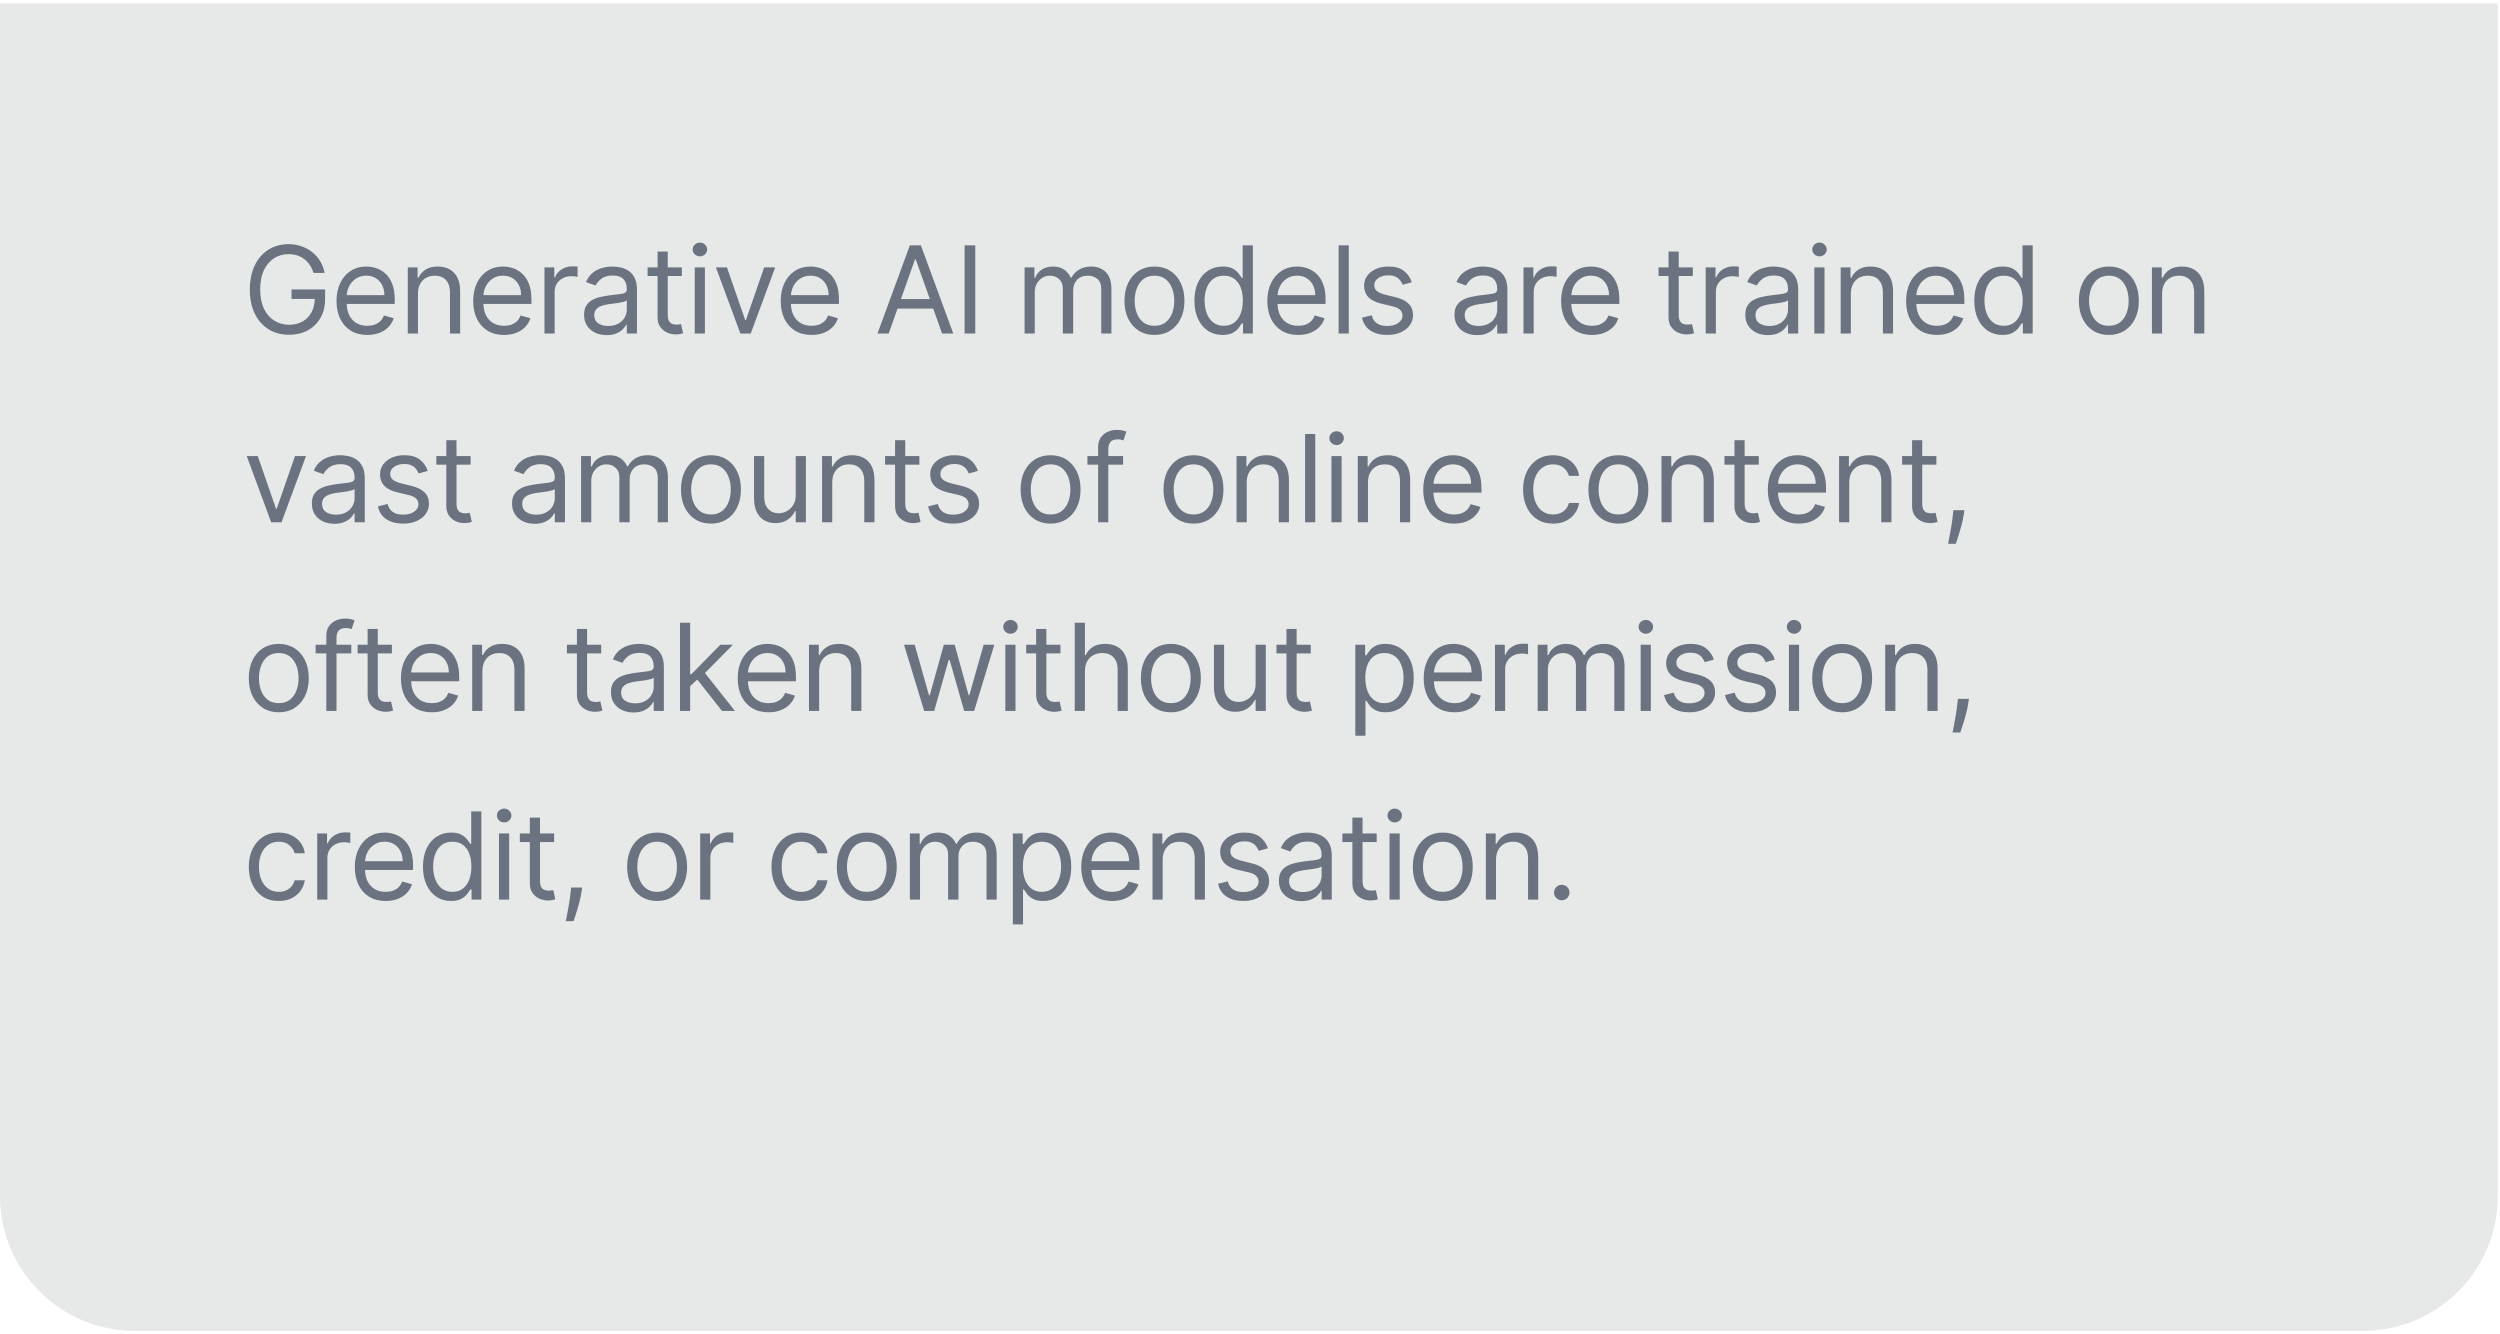 <svg width="371" height="198" viewBox="0 0 371 198" fill="none" xmlns="http://www.w3.org/2000/svg">
<path d="M0 0.5H370.667V177.5C370.667 188.546 361.712 197.5 350.667 197.5H20C8.954 197.5 0 188.546 0 177.5V0.5Z" fill="#E6E9E8"/>
<path d="M46.534 40.5C46.394 40.07 46.208 39.684 45.978 39.343C45.752 38.998 45.481 38.704 45.166 38.461C44.855 38.218 44.501 38.033 44.105 37.905C43.709 37.777 43.274 37.713 42.801 37.713C42.026 37.713 41.32 37.913 40.685 38.314C40.05 38.715 39.545 39.305 39.17 40.084C38.795 40.864 38.608 41.821 38.608 42.955C38.608 44.088 38.798 45.045 39.177 45.825C39.556 46.604 40.07 47.195 40.717 47.595C41.365 47.996 42.094 48.196 42.903 48.196C43.653 48.196 44.314 48.036 44.885 47.717C45.46 47.393 45.908 46.937 46.227 46.349C46.551 45.756 46.713 45.06 46.713 44.258L47.199 44.361H43.261V42.955H48.247V44.361C48.247 45.439 48.017 46.376 47.557 47.173C47.101 47.97 46.47 48.588 45.665 49.027C44.864 49.462 43.943 49.679 42.903 49.679C41.744 49.679 40.726 49.406 39.848 48.861C38.974 48.315 38.293 47.54 37.803 46.534C37.317 45.528 37.074 44.335 37.074 42.955C37.074 41.919 37.212 40.988 37.489 40.161C37.771 39.33 38.167 38.623 38.678 38.039C39.19 37.455 39.795 37.008 40.494 36.697C41.193 36.386 41.962 36.23 42.801 36.23C43.492 36.23 44.135 36.334 44.731 36.543C45.332 36.748 45.867 37.04 46.336 37.419C46.809 37.794 47.203 38.244 47.519 38.768C47.834 39.288 48.051 39.865 48.17 40.5H46.534ZM54.514 49.705C53.568 49.705 52.752 49.496 52.066 49.078C51.384 48.656 50.858 48.068 50.487 47.314C50.121 46.555 49.937 45.673 49.937 44.668C49.937 43.662 50.121 42.776 50.487 42.008C50.858 41.237 51.373 40.636 52.034 40.206C52.699 39.771 53.474 39.554 54.361 39.554C54.872 39.554 55.377 39.639 55.876 39.81C56.374 39.98 56.828 40.257 57.237 40.641C57.646 41.02 57.972 41.523 58.215 42.149C58.458 42.776 58.58 43.547 58.58 44.463V45.102H51.011V43.798H57.045C57.045 43.244 56.935 42.75 56.713 42.315C56.496 41.881 56.185 41.538 55.78 41.286C55.379 41.035 54.906 40.909 54.361 40.909C53.76 40.909 53.24 41.058 52.801 41.356C52.366 41.651 52.032 42.034 51.797 42.507C51.563 42.98 51.446 43.487 51.446 44.028V44.898C51.446 45.639 51.574 46.268 51.83 46.783C52.089 47.295 52.45 47.685 52.91 47.953C53.37 48.217 53.905 48.349 54.514 48.349C54.91 48.349 55.268 48.294 55.588 48.183C55.912 48.068 56.191 47.898 56.425 47.672C56.66 47.442 56.841 47.156 56.969 46.815L58.426 47.224C58.273 47.719 58.015 48.153 57.653 48.528C57.29 48.899 56.843 49.189 56.31 49.398C55.778 49.602 55.179 49.705 54.514 49.705ZM62.023 43.594V49.5H60.514V39.682H61.972V41.216H62.099C62.33 40.717 62.679 40.317 63.148 40.014C63.617 39.707 64.222 39.554 64.963 39.554C65.628 39.554 66.21 39.69 66.708 39.963C67.207 40.231 67.594 40.641 67.871 41.19C68.148 41.736 68.287 42.426 68.287 43.261V49.5H66.778V43.364C66.778 42.592 66.578 41.992 66.178 41.561C65.777 41.126 65.227 40.909 64.528 40.909C64.047 40.909 63.617 41.014 63.237 41.222C62.862 41.431 62.566 41.736 62.349 42.136C62.131 42.537 62.023 43.023 62.023 43.594ZM74.8 49.705C73.854 49.705 73.038 49.496 72.352 49.078C71.67 48.656 71.144 48.068 70.773 47.314C70.406 46.555 70.223 45.673 70.223 44.668C70.223 43.662 70.406 42.776 70.773 42.008C71.144 41.237 71.659 40.636 72.32 40.206C72.985 39.771 73.76 39.554 74.647 39.554C75.158 39.554 75.663 39.639 76.162 39.81C76.66 39.98 77.114 40.257 77.523 40.641C77.932 41.02 78.258 41.523 78.501 42.149C78.744 42.776 78.865 43.547 78.865 44.463V45.102H71.297V43.798H77.331C77.331 43.244 77.22 42.75 76.999 42.315C76.781 41.881 76.47 41.538 76.066 41.286C75.665 41.035 75.192 40.909 74.647 40.909C74.046 40.909 73.526 41.058 73.087 41.356C72.652 41.651 72.318 42.034 72.083 42.507C71.849 42.98 71.732 43.487 71.732 44.028V44.898C71.732 45.639 71.86 46.268 72.115 46.783C72.375 47.295 72.735 47.685 73.196 47.953C73.656 48.217 74.191 48.349 74.8 48.349C75.196 48.349 75.554 48.294 75.874 48.183C76.198 48.068 76.477 47.898 76.711 47.672C76.946 47.442 77.127 47.156 77.254 46.815L78.712 47.224C78.558 47.719 78.301 48.153 77.939 48.528C77.576 48.899 77.129 49.189 76.596 49.398C76.064 49.602 75.465 49.705 74.8 49.705ZM80.8 49.5V39.682H82.257V41.165H82.36C82.539 40.679 82.863 40.285 83.331 39.982C83.8 39.68 84.329 39.528 84.916 39.528C85.027 39.528 85.166 39.531 85.332 39.535C85.498 39.539 85.624 39.545 85.709 39.554V41.088C85.658 41.075 85.541 41.056 85.358 41.031C85.179 41.001 84.989 40.986 84.789 40.986C84.311 40.986 83.885 41.086 83.51 41.286C83.139 41.482 82.846 41.755 82.628 42.104C82.415 42.45 82.309 42.844 82.309 43.287V49.5H80.8ZM90.026 49.73C89.404 49.73 88.84 49.613 88.333 49.379C87.826 49.14 87.423 48.797 87.124 48.349C86.826 47.898 86.677 47.352 86.677 46.713C86.677 46.151 86.788 45.695 87.01 45.345C87.231 44.992 87.527 44.715 87.898 44.514C88.269 44.314 88.678 44.165 89.125 44.067C89.577 43.965 90.031 43.883 90.487 43.824C91.083 43.747 91.567 43.69 91.938 43.651C92.313 43.609 92.585 43.538 92.756 43.44C92.931 43.342 93.018 43.172 93.018 42.929V42.878C93.018 42.247 92.845 41.757 92.5 41.408C92.159 41.058 91.642 40.883 90.947 40.883C90.227 40.883 89.662 41.041 89.253 41.356C88.844 41.672 88.556 42.008 88.39 42.367L86.958 41.855C87.214 41.258 87.555 40.794 87.981 40.462C88.412 40.125 88.88 39.891 89.387 39.758C89.899 39.622 90.401 39.554 90.896 39.554C91.211 39.554 91.573 39.592 91.983 39.669C92.396 39.742 92.794 39.893 93.178 40.123C93.566 40.353 93.887 40.7 94.143 41.165C94.399 41.629 94.526 42.251 94.526 43.031V49.5H93.018V48.17H92.941C92.839 48.383 92.669 48.611 92.43 48.854C92.191 49.097 91.874 49.304 91.478 49.474C91.081 49.645 90.598 49.73 90.026 49.73ZM90.257 48.375C90.853 48.375 91.356 48.258 91.765 48.023C92.178 47.789 92.49 47.486 92.698 47.116C92.912 46.745 93.018 46.355 93.018 45.946V44.565C92.954 44.642 92.814 44.712 92.596 44.776C92.383 44.836 92.136 44.889 91.855 44.936C91.578 44.979 91.307 45.017 91.043 45.051C90.783 45.081 90.572 45.106 90.41 45.128C90.018 45.179 89.651 45.262 89.311 45.377C88.974 45.488 88.701 45.656 88.492 45.882C88.288 46.104 88.186 46.406 88.186 46.79C88.186 47.314 88.379 47.71 88.767 47.979C89.159 48.243 89.656 48.375 90.257 48.375ZM101.19 39.682V40.96H96.102V39.682H101.19ZM97.585 37.33H99.093V46.688C99.093 47.114 99.155 47.433 99.279 47.646C99.406 47.855 99.568 47.996 99.764 48.068C99.965 48.136 100.176 48.17 100.397 48.17C100.563 48.17 100.7 48.162 100.806 48.145C100.913 48.124 100.998 48.106 101.062 48.094L101.369 49.449C101.266 49.487 101.124 49.526 100.94 49.564C100.757 49.606 100.525 49.628 100.244 49.628C99.818 49.628 99.4 49.536 98.991 49.353C98.586 49.17 98.249 48.891 97.981 48.516C97.717 48.141 97.585 47.668 97.585 47.097V37.33ZM103.099 49.5V39.682H104.607V49.5H103.099ZM103.866 38.045C103.572 38.045 103.318 37.945 103.105 37.745C102.897 37.545 102.792 37.304 102.792 37.023C102.792 36.742 102.897 36.501 103.105 36.3C103.318 36.1 103.572 36 103.866 36C104.16 36 104.411 36.1 104.62 36.3C104.833 36.501 104.94 36.742 104.94 37.023C104.94 37.304 104.833 37.545 104.62 37.745C104.411 37.945 104.16 38.045 103.866 38.045ZM115.039 39.682L111.408 49.5H109.874L106.243 39.682H107.88L110.59 47.506H110.692L113.402 39.682H115.039ZM120.435 49.705C119.489 49.705 118.673 49.496 117.987 49.078C117.305 48.656 116.779 48.068 116.408 47.314C116.041 46.555 115.858 45.673 115.858 44.668C115.858 43.662 116.041 42.776 116.408 42.008C116.779 41.237 117.294 40.636 117.955 40.206C118.62 39.771 119.395 39.554 120.281 39.554C120.793 39.554 121.298 39.639 121.796 39.81C122.295 39.98 122.749 40.257 123.158 40.641C123.567 41.02 123.893 41.523 124.136 42.149C124.379 42.776 124.5 43.547 124.5 44.463V45.102H116.932V43.798H122.966C122.966 43.244 122.855 42.75 122.634 42.315C122.416 41.881 122.105 41.538 121.701 41.286C121.3 41.035 120.827 40.909 120.281 40.909C119.681 40.909 119.161 41.058 118.722 41.356C118.287 41.651 117.953 42.034 117.718 42.507C117.484 42.98 117.367 43.487 117.367 44.028V44.898C117.367 45.639 117.495 46.268 117.75 46.783C118.01 47.295 118.37 47.685 118.83 47.953C119.291 48.217 119.826 48.349 120.435 48.349C120.831 48.349 121.189 48.294 121.509 48.183C121.833 48.068 122.112 47.898 122.346 47.672C122.58 47.442 122.762 47.156 122.889 46.815L124.347 47.224C124.193 47.719 123.936 48.153 123.573 48.528C123.211 48.899 122.764 49.189 122.231 49.398C121.698 49.602 121.1 49.705 120.435 49.705ZM131.879 49.5H130.217L135.024 36.409H136.66L141.467 49.5H139.805L135.893 38.48H135.791L131.879 49.5ZM132.493 44.386H139.191V45.793H132.493V44.386ZM144.731 36.409V49.5H143.146V36.409H144.731ZM152.048 49.5V39.682H153.505V41.216H153.633C153.837 40.692 154.168 40.285 154.624 39.995C155.08 39.701 155.627 39.554 156.266 39.554C156.914 39.554 157.453 39.701 157.884 39.995C158.318 40.285 158.657 40.692 158.9 41.216H159.002C159.254 40.709 159.631 40.306 160.134 40.008C160.636 39.705 161.239 39.554 161.943 39.554C162.82 39.554 163.538 39.829 164.097 40.379C164.655 40.924 164.934 41.774 164.934 42.929V49.5H163.426V42.929C163.426 42.205 163.227 41.687 162.831 41.376C162.435 41.065 161.968 40.909 161.431 40.909C160.741 40.909 160.206 41.118 159.827 41.535C159.448 41.949 159.258 42.473 159.258 43.108V49.5H157.724V42.776C157.724 42.217 157.543 41.768 157.181 41.427C156.818 41.082 156.352 40.909 155.781 40.909C155.389 40.909 155.022 41.014 154.681 41.222C154.345 41.431 154.072 41.721 153.863 42.092C153.659 42.458 153.556 42.882 153.556 43.364V49.5H152.048ZM171.321 49.705C170.435 49.705 169.657 49.494 168.988 49.072C168.323 48.65 167.803 48.06 167.428 47.301C167.057 46.543 166.872 45.656 166.872 44.642C166.872 43.619 167.057 42.727 167.428 41.964C167.803 41.201 168.323 40.609 168.988 40.187C169.657 39.765 170.435 39.554 171.321 39.554C172.207 39.554 172.983 39.765 173.648 40.187C174.317 40.609 174.837 41.201 175.207 41.964C175.582 42.727 175.77 43.619 175.77 44.642C175.77 45.656 175.582 46.543 175.207 47.301C174.837 48.06 174.317 48.65 173.648 49.072C172.983 49.494 172.207 49.705 171.321 49.705ZM171.321 48.349C171.994 48.349 172.548 48.177 172.983 47.832C173.417 47.486 173.739 47.033 173.948 46.47C174.157 45.908 174.261 45.298 174.261 44.642C174.261 43.986 174.157 43.374 173.948 42.807C173.739 42.241 173.417 41.783 172.983 41.433C172.548 41.084 171.994 40.909 171.321 40.909C170.648 40.909 170.094 41.084 169.659 41.433C169.224 41.783 168.903 42.241 168.694 42.807C168.485 43.374 168.381 43.986 168.381 44.642C168.381 45.298 168.485 45.908 168.694 46.47C168.903 47.033 169.224 47.486 169.659 47.832C170.094 48.177 170.648 48.349 171.321 48.349ZM181.42 49.705C180.602 49.705 179.879 49.498 179.253 49.084C178.627 48.667 178.136 48.079 177.783 47.32C177.429 46.557 177.252 45.656 177.252 44.617C177.252 43.585 177.429 42.69 177.783 41.932C178.136 41.173 178.629 40.587 179.259 40.174C179.89 39.761 180.619 39.554 181.445 39.554C182.085 39.554 182.59 39.66 182.96 39.874C183.335 40.082 183.621 40.321 183.817 40.59C184.017 40.854 184.173 41.071 184.284 41.242H184.411V36.409H185.92V49.5H184.462V47.992H184.284C184.173 48.17 184.015 48.396 183.81 48.669C183.606 48.938 183.314 49.178 182.935 49.391C182.556 49.6 182.051 49.705 181.42 49.705ZM181.624 48.349C182.23 48.349 182.741 48.192 183.159 47.876C183.576 47.557 183.894 47.116 184.111 46.553C184.328 45.986 184.437 45.332 184.437 44.591C184.437 43.858 184.33 43.217 184.117 42.667C183.904 42.113 183.589 41.682 183.171 41.376C182.754 41.065 182.238 40.909 181.624 40.909C180.985 40.909 180.453 41.073 180.026 41.401C179.605 41.725 179.287 42.166 179.074 42.724C178.865 43.278 178.761 43.901 178.761 44.591C178.761 45.29 178.867 45.925 179.08 46.496C179.298 47.062 179.617 47.514 180.039 47.851C180.465 48.183 180.994 48.349 181.624 48.349ZM192.649 49.705C191.703 49.705 190.887 49.496 190.2 49.078C189.519 48.656 188.992 48.068 188.622 47.314C188.255 46.555 188.072 45.673 188.072 44.668C188.072 43.662 188.255 42.776 188.622 42.008C188.992 41.237 189.508 40.636 190.169 40.206C190.833 39.771 191.609 39.554 192.495 39.554C193.007 39.554 193.512 39.639 194.01 39.81C194.509 39.98 194.963 40.257 195.372 40.641C195.781 41.02 196.107 41.523 196.35 42.149C196.593 42.776 196.714 43.547 196.714 44.463V45.102H189.146V43.798H195.18C195.18 43.244 195.069 42.75 194.848 42.315C194.63 41.881 194.319 41.538 193.914 41.286C193.514 41.035 193.041 40.909 192.495 40.909C191.894 40.909 191.375 41.058 190.936 41.356C190.501 41.651 190.166 42.034 189.932 42.507C189.698 42.98 189.58 43.487 189.58 44.028V44.898C189.58 45.639 189.708 46.268 189.964 46.783C190.224 47.295 190.584 47.685 191.044 47.953C191.504 48.217 192.039 48.349 192.649 48.349C193.045 48.349 193.403 48.294 193.723 48.183C194.046 48.068 194.325 47.898 194.56 47.672C194.794 47.442 194.975 47.156 195.103 46.815L196.561 47.224C196.407 47.719 196.149 48.153 195.787 48.528C195.425 48.899 194.977 49.189 194.445 49.398C193.912 49.602 193.313 49.705 192.649 49.705ZM200.157 36.409V49.5H198.649V36.409H200.157ZM209.515 41.881L208.16 42.264C208.074 42.038 207.949 41.819 207.783 41.606C207.621 41.389 207.399 41.209 207.118 41.069C206.836 40.928 206.476 40.858 206.037 40.858C205.437 40.858 204.936 40.996 204.535 41.273C204.139 41.546 203.941 41.894 203.941 42.315C203.941 42.69 204.077 42.986 204.35 43.204C204.623 43.421 205.049 43.602 205.628 43.747L207.086 44.105C207.964 44.318 208.618 44.644 209.048 45.083C209.479 45.518 209.694 46.078 209.694 46.764C209.694 47.327 209.532 47.83 209.208 48.273C208.888 48.716 208.441 49.065 207.866 49.321C207.29 49.577 206.621 49.705 205.859 49.705C204.857 49.705 204.028 49.487 203.372 49.053C202.716 48.618 202.3 47.983 202.126 47.148L203.557 46.79C203.694 47.318 203.952 47.715 204.331 47.979C204.714 48.243 205.215 48.375 205.833 48.375C206.536 48.375 207.094 48.226 207.508 47.928C207.925 47.625 208.134 47.263 208.134 46.841C208.134 46.5 208.015 46.215 207.776 45.984C207.537 45.75 207.171 45.575 206.677 45.46L205.04 45.077C204.141 44.864 203.481 44.533 203.059 44.086C202.641 43.634 202.432 43.07 202.432 42.392C202.432 41.838 202.588 41.348 202.899 40.922C203.214 40.496 203.643 40.161 204.184 39.918C204.729 39.675 205.347 39.554 206.037 39.554C207.009 39.554 207.772 39.767 208.326 40.193C208.884 40.619 209.28 41.182 209.515 41.881ZM219.196 49.73C218.574 49.73 218.009 49.613 217.502 49.379C216.995 49.14 216.593 48.797 216.294 48.349C215.996 47.898 215.847 47.352 215.847 46.713C215.847 46.151 215.958 45.695 216.179 45.345C216.401 44.992 216.697 44.715 217.068 44.514C217.438 44.314 217.847 44.165 218.295 44.067C218.747 43.965 219.2 43.883 219.656 43.824C220.253 43.747 220.737 43.69 221.107 43.651C221.482 43.609 221.755 43.538 221.926 43.44C222.1 43.342 222.188 43.172 222.188 42.929V42.878C222.188 42.247 222.015 41.757 221.67 41.408C221.329 41.058 220.811 40.883 220.117 40.883C219.397 40.883 218.832 41.041 218.423 41.356C218.014 41.672 217.726 42.008 217.56 42.367L216.128 41.855C216.384 41.258 216.725 40.794 217.151 40.462C217.581 40.125 218.05 39.891 218.557 39.758C219.068 39.622 219.571 39.554 220.066 39.554C220.381 39.554 220.743 39.592 221.152 39.669C221.566 39.742 221.964 39.893 222.347 40.123C222.735 40.353 223.057 40.7 223.313 41.165C223.568 41.629 223.696 42.251 223.696 43.031V49.5H222.188V48.17H222.111C222.009 48.383 221.838 48.611 221.6 48.854C221.361 49.097 221.044 49.304 220.647 49.474C220.251 49.645 219.767 49.73 219.196 49.73ZM219.426 48.375C220.023 48.375 220.526 48.258 220.935 48.023C221.348 47.789 221.659 47.486 221.868 47.116C222.081 46.745 222.188 46.355 222.188 45.946V44.565C222.124 44.642 221.983 44.712 221.766 44.776C221.553 44.836 221.306 44.889 221.024 44.936C220.747 44.979 220.477 45.017 220.213 45.051C219.953 45.081 219.742 45.106 219.58 45.128C219.188 45.179 218.821 45.262 218.48 45.377C218.144 45.488 217.871 45.656 217.662 45.882C217.458 46.104 217.355 46.406 217.355 46.79C217.355 47.314 217.549 47.71 217.937 47.979C218.329 48.243 218.825 48.375 219.426 48.375ZM226.09 49.5V39.682H227.547V41.165H227.649C227.828 40.679 228.152 40.285 228.621 39.982C229.09 39.68 229.618 39.528 230.206 39.528C230.317 39.528 230.455 39.531 230.622 39.535C230.788 39.539 230.913 39.545 230.999 39.554V41.088C230.948 41.075 230.83 41.056 230.647 41.031C230.468 41.001 230.279 40.986 230.078 40.986C229.601 40.986 229.175 41.086 228.8 41.286C228.429 41.482 228.135 41.755 227.918 42.104C227.705 42.45 227.598 42.844 227.598 43.287V49.5H226.09ZM236.245 49.705C235.298 49.705 234.482 49.496 233.796 49.078C233.115 48.656 232.588 48.068 232.218 47.314C231.851 46.555 231.668 45.673 231.668 44.668C231.668 43.662 231.851 42.776 232.218 42.008C232.588 41.237 233.104 40.636 233.764 40.206C234.429 39.771 235.205 39.554 236.091 39.554C236.602 39.554 237.107 39.639 237.606 39.81C238.105 39.98 238.558 40.257 238.968 40.641C239.377 41.02 239.703 41.523 239.945 42.149C240.188 42.776 240.31 43.547 240.31 44.463V45.102H232.742V43.798H238.776C238.776 43.244 238.665 42.75 238.443 42.315C238.226 41.881 237.915 41.538 237.51 41.286C237.11 41.035 236.637 40.909 236.091 40.909C235.49 40.909 234.97 41.058 234.531 41.356C234.097 41.651 233.762 42.034 233.528 42.507C233.294 42.98 233.176 43.487 233.176 44.028V44.898C233.176 45.639 233.304 46.268 233.56 46.783C233.82 47.295 234.18 47.685 234.64 47.953C235.1 48.217 235.635 48.349 236.245 48.349C236.641 48.349 236.999 48.294 237.318 48.183C237.642 48.068 237.921 47.898 238.156 47.672C238.39 47.442 238.571 47.156 238.699 46.815L240.156 47.224C240.003 47.719 239.745 48.153 239.383 48.528C239.021 48.899 238.573 49.189 238.041 49.398C237.508 49.602 236.909 49.705 236.245 49.705ZM251.217 39.682V40.96H246.129V39.682H251.217ZM247.612 37.33H249.12V46.688C249.12 47.114 249.182 47.433 249.306 47.646C249.434 47.855 249.596 47.996 249.792 48.068C249.992 48.136 250.203 48.17 250.424 48.17C250.591 48.17 250.727 48.162 250.833 48.145C250.94 48.124 251.025 48.106 251.089 48.094L251.396 49.449C251.294 49.487 251.151 49.526 250.968 49.564C250.784 49.606 250.552 49.628 250.271 49.628C249.845 49.628 249.427 49.536 249.018 49.353C248.613 49.17 248.277 48.891 248.008 48.516C247.744 48.141 247.612 47.668 247.612 47.097V37.33ZM253.126 49.5V39.682H254.584V41.165H254.686C254.865 40.679 255.189 40.285 255.657 39.982C256.126 39.68 256.655 39.528 257.243 39.528C257.353 39.528 257.492 39.531 257.658 39.535C257.824 39.539 257.95 39.545 258.035 39.554V41.088C257.984 41.075 257.867 41.056 257.684 41.031C257.505 41.001 257.315 40.986 257.115 40.986C256.638 40.986 256.211 41.086 255.836 41.286C255.466 41.482 255.172 41.755 254.954 42.104C254.741 42.45 254.635 42.844 254.635 43.287V49.5H253.126ZM262.353 49.73C261.73 49.73 261.166 49.613 260.659 49.379C260.152 49.14 259.749 48.797 259.451 48.349C259.152 47.898 259.003 47.352 259.003 46.713C259.003 46.151 259.114 45.695 259.336 45.345C259.557 44.992 259.853 44.715 260.224 44.514C260.595 44.314 261.004 44.165 261.451 44.067C261.903 43.965 262.357 43.883 262.813 43.824C263.409 43.747 263.893 43.69 264.264 43.651C264.639 43.609 264.912 43.538 265.082 43.44C265.257 43.342 265.344 43.172 265.344 42.929V42.878C265.344 42.247 265.172 41.757 264.826 41.408C264.485 41.058 263.968 40.883 263.273 40.883C262.553 40.883 261.988 41.041 261.579 41.356C261.17 41.672 260.882 42.008 260.716 42.367L259.284 41.855C259.54 41.258 259.881 40.794 260.307 40.462C260.738 40.125 261.206 39.891 261.713 39.758C262.225 39.622 262.728 39.554 263.222 39.554C263.537 39.554 263.899 39.592 264.309 39.669C264.722 39.742 265.12 39.893 265.504 40.123C265.892 40.353 266.213 40.7 266.469 41.165C266.725 41.629 266.853 42.251 266.853 43.031V49.5H265.344V48.17H265.267C265.165 48.383 264.995 48.611 264.756 48.854C264.517 49.097 264.2 49.304 263.804 49.474C263.407 49.645 262.924 49.73 262.353 49.73ZM262.583 48.375C263.179 48.375 263.682 48.258 264.091 48.023C264.505 47.789 264.816 47.486 265.024 47.116C265.238 46.745 265.344 46.355 265.344 45.946V44.565C265.28 44.642 265.14 44.712 264.922 44.776C264.709 44.836 264.462 44.889 264.181 44.936C263.904 44.979 263.633 45.017 263.369 45.051C263.109 45.081 262.898 45.106 262.736 45.128C262.344 45.179 261.978 45.262 261.637 45.377C261.3 45.488 261.027 45.656 260.819 45.882C260.614 46.104 260.512 46.406 260.512 46.79C260.512 47.314 260.706 47.71 261.093 47.979C261.485 48.243 261.982 48.375 262.583 48.375ZM269.246 49.5V39.682H270.755V49.5H269.246ZM270.013 38.045C269.719 38.045 269.465 37.945 269.252 37.745C269.044 37.545 268.939 37.304 268.939 37.023C268.939 36.742 269.044 36.501 269.252 36.3C269.465 36.1 269.719 36 270.013 36C270.307 36 270.558 36.1 270.767 36.3C270.98 36.501 271.087 36.742 271.087 37.023C271.087 37.304 270.98 37.545 270.767 37.745C270.558 37.945 270.307 38.045 270.013 38.045ZM274.666 43.594V49.5H273.157V39.682H274.615V41.216H274.743C274.973 40.717 275.322 40.317 275.791 40.014C276.26 39.707 276.865 39.554 277.606 39.554C278.271 39.554 278.853 39.69 279.351 39.963C279.85 40.231 280.238 40.641 280.515 41.19C280.792 41.736 280.93 42.426 280.93 43.261V49.5H279.422V43.364C279.422 42.592 279.221 41.992 278.821 41.561C278.42 41.126 277.871 40.909 277.172 40.909C276.69 40.909 276.26 41.014 275.88 41.222C275.505 41.431 275.209 41.736 274.992 42.136C274.775 42.537 274.666 43.023 274.666 43.594ZM287.443 49.705C286.497 49.705 285.681 49.496 284.995 49.078C284.313 48.656 283.787 48.068 283.416 47.314C283.05 46.555 282.867 45.673 282.867 44.668C282.867 43.662 283.05 42.776 283.416 42.008C283.787 41.237 284.303 40.636 284.963 40.206C285.628 39.771 286.403 39.554 287.29 39.554C287.801 39.554 288.306 39.639 288.805 39.81C289.303 39.98 289.757 40.257 290.166 40.641C290.575 41.02 290.901 41.523 291.144 42.149C291.387 42.776 291.509 43.547 291.509 44.463V45.102H283.94V43.798H289.975C289.975 43.244 289.864 42.75 289.642 42.315C289.425 41.881 289.114 41.538 288.709 41.286C288.308 41.035 287.835 40.909 287.29 40.909C286.689 40.909 286.169 41.058 285.73 41.356C285.296 41.651 284.961 42.034 284.727 42.507C284.492 42.98 284.375 43.487 284.375 44.028V44.898C284.375 45.639 284.503 46.268 284.759 46.783C285.019 47.295 285.379 47.685 285.839 47.953C286.299 48.217 286.834 48.349 287.443 48.349C287.84 48.349 288.198 48.294 288.517 48.183C288.841 48.068 289.12 47.898 289.354 47.672C289.589 47.442 289.77 47.156 289.898 46.815L291.355 47.224C291.202 47.719 290.944 48.153 290.582 48.528C290.22 48.899 289.772 49.189 289.239 49.398C288.707 49.602 288.108 49.705 287.443 49.705ZM297.151 49.705C296.333 49.705 295.61 49.498 294.984 49.084C294.357 48.667 293.867 48.079 293.514 47.32C293.16 46.557 292.983 45.656 292.983 44.617C292.983 43.585 293.16 42.69 293.514 41.932C293.867 41.173 294.36 40.587 294.99 40.174C295.621 39.761 296.35 39.554 297.176 39.554C297.815 39.554 298.32 39.66 298.691 39.874C299.066 40.082 299.352 40.321 299.548 40.59C299.748 40.854 299.904 41.071 300.014 41.242H300.142V36.409H301.651V49.5H300.193V47.992H300.014C299.904 48.17 299.746 48.396 299.541 48.669C299.337 48.938 299.045 49.178 298.666 49.391C298.286 49.6 297.781 49.705 297.151 49.705ZM297.355 48.349C297.96 48.349 298.472 48.192 298.889 47.876C299.307 47.557 299.624 47.116 299.842 46.553C300.059 45.986 300.168 45.332 300.168 44.591C300.168 43.858 300.061 43.217 299.848 42.667C299.635 42.113 299.32 41.682 298.902 41.376C298.485 41.065 297.969 40.909 297.355 40.909C296.716 40.909 296.183 41.073 295.757 41.401C295.335 41.725 295.018 42.166 294.805 42.724C294.596 43.278 294.492 43.901 294.492 44.591C294.492 45.29 294.598 45.925 294.811 46.496C295.029 47.062 295.348 47.514 295.77 47.851C296.196 48.183 296.725 48.349 297.355 48.349ZM312.954 49.705C312.068 49.705 311.29 49.494 310.621 49.072C309.956 48.65 309.436 48.06 309.061 47.301C308.691 46.543 308.505 45.656 308.505 44.642C308.505 43.619 308.691 42.727 309.061 41.964C309.436 41.201 309.956 40.609 310.621 40.187C311.29 39.765 312.068 39.554 312.954 39.554C313.841 39.554 314.616 39.765 315.281 40.187C315.95 40.609 316.47 41.201 316.841 41.964C317.216 42.727 317.403 43.619 317.403 44.642C317.403 45.656 317.216 46.543 316.841 47.301C316.47 48.06 315.95 48.65 315.281 49.072C314.616 49.494 313.841 49.705 312.954 49.705ZM312.954 48.349C313.627 48.349 314.181 48.177 314.616 47.832C315.051 47.486 315.372 47.033 315.581 46.47C315.79 45.908 315.894 45.298 315.894 44.642C315.894 43.986 315.79 43.374 315.581 42.807C315.372 42.241 315.051 41.783 314.616 41.433C314.181 41.084 313.627 40.909 312.954 40.909C312.281 40.909 311.727 41.084 311.292 41.433C310.858 41.783 310.536 42.241 310.327 42.807C310.118 43.374 310.014 43.986 310.014 44.642C310.014 45.298 310.118 45.908 310.327 46.47C310.536 47.033 310.858 47.486 311.292 47.832C311.727 48.177 312.281 48.349 312.954 48.349ZM320.854 43.594V49.5H319.346V39.682H320.803V41.216H320.931C321.161 40.717 321.511 40.317 321.979 40.014C322.448 39.707 323.053 39.554 323.795 39.554C324.459 39.554 325.041 39.69 325.54 39.963C326.038 40.231 326.426 40.641 326.703 41.19C326.98 41.736 327.118 42.426 327.118 43.261V49.5H325.61V43.364C325.61 42.592 325.41 41.992 325.009 41.561C324.609 41.126 324.059 40.909 323.36 40.909C322.878 40.909 322.448 41.014 322.069 41.222C321.694 41.431 321.398 41.736 321.18 42.136C320.963 42.537 320.854 43.023 320.854 43.594ZM45.409 67.682L41.778 77.5H40.244L36.614 67.682H38.25L40.96 75.506H41.062L43.773 67.682H45.409ZM49.631 77.73C49.008 77.73 48.444 77.613 47.937 77.379C47.43 77.14 47.027 76.797 46.729 76.349C46.43 75.898 46.281 75.352 46.281 74.713C46.281 74.151 46.392 73.695 46.614 73.345C46.835 72.992 47.131 72.715 47.502 72.514C47.873 72.314 48.282 72.165 48.729 72.067C49.181 71.965 49.635 71.883 50.091 71.824C50.687 71.747 51.171 71.69 51.542 71.651C51.917 71.609 52.19 71.538 52.36 71.44C52.535 71.342 52.622 71.172 52.622 70.929V70.878C52.622 70.247 52.45 69.757 52.104 69.408C51.763 69.058 51.246 68.883 50.551 68.883C49.831 68.883 49.266 69.041 48.857 69.356C48.448 69.672 48.16 70.008 47.994 70.367L46.562 69.855C46.818 69.258 47.159 68.794 47.585 68.462C48.016 68.125 48.484 67.891 48.991 67.758C49.503 67.622 50.006 67.554 50.5 67.554C50.815 67.554 51.178 67.592 51.587 67.669C52 67.742 52.398 67.893 52.782 68.123C53.17 68.353 53.491 68.7 53.747 69.165C54.003 69.629 54.131 70.251 54.131 71.031V77.5H52.622V76.171H52.545C52.443 76.383 52.273 76.612 52.034 76.854C51.795 77.097 51.478 77.304 51.082 77.474C50.685 77.645 50.202 77.73 49.631 77.73ZM49.861 76.375C50.457 76.375 50.96 76.258 51.369 76.023C51.783 75.789 52.094 75.487 52.303 75.116C52.516 74.745 52.622 74.355 52.622 73.946V72.565C52.558 72.642 52.417 72.712 52.2 72.776C51.987 72.836 51.74 72.889 51.459 72.936C51.182 72.979 50.911 73.017 50.647 73.051C50.387 73.081 50.176 73.106 50.014 73.128C49.622 73.179 49.256 73.262 48.915 73.377C48.578 73.488 48.305 73.656 48.096 73.882C47.892 74.104 47.79 74.406 47.79 74.79C47.79 75.314 47.984 75.71 48.371 75.979C48.763 76.243 49.26 76.375 49.861 76.375ZM63.478 69.881L62.123 70.264C62.038 70.038 61.913 69.819 61.746 69.606C61.584 69.388 61.363 69.21 61.081 69.069C60.8 68.928 60.44 68.858 60.001 68.858C59.4 68.858 58.9 68.996 58.499 69.273C58.103 69.546 57.905 69.894 57.905 70.315C57.905 70.69 58.041 70.987 58.314 71.204C58.587 71.421 59.013 71.602 59.592 71.747L61.05 72.105C61.927 72.318 62.581 72.644 63.012 73.083C63.442 73.518 63.657 74.078 63.657 74.764C63.657 75.327 63.496 75.829 63.172 76.273C62.852 76.716 62.405 77.065 61.829 77.321C61.254 77.577 60.585 77.704 59.822 77.704C58.821 77.704 57.992 77.487 57.336 77.053C56.679 76.618 56.264 75.983 56.089 75.148L57.521 74.79C57.657 75.318 57.915 75.715 58.295 75.979C58.678 76.243 59.179 76.375 59.797 76.375C60.5 76.375 61.058 76.226 61.471 75.928C61.889 75.625 62.098 75.263 62.098 74.841C62.098 74.5 61.978 74.215 61.74 73.984C61.501 73.75 61.135 73.575 60.64 73.46L59.004 73.077C58.105 72.864 57.444 72.533 57.023 72.086C56.605 71.634 56.396 71.07 56.396 70.392C56.396 69.838 56.552 69.348 56.863 68.922C57.178 68.496 57.606 68.161 58.148 67.918C58.693 67.675 59.311 67.554 60.001 67.554C60.973 67.554 61.736 67.767 62.29 68.193C62.848 68.619 63.244 69.182 63.478 69.881ZM69.838 67.682V68.96H64.75V67.682H69.838ZM66.233 65.329H67.742V74.688C67.742 75.114 67.803 75.433 67.927 75.646C68.055 75.855 68.217 75.996 68.413 76.068C68.613 76.136 68.824 76.171 69.046 76.171C69.212 76.171 69.348 76.162 69.455 76.145C69.561 76.124 69.646 76.106 69.71 76.094L70.017 77.449C69.915 77.487 69.772 77.526 69.589 77.564C69.406 77.606 69.173 77.628 68.892 77.628C68.466 77.628 68.048 77.536 67.639 77.353C67.234 77.17 66.898 76.891 66.629 76.516C66.365 76.141 66.233 75.668 66.233 75.097V65.329ZM79.339 77.73C78.717 77.73 78.152 77.613 77.645 77.379C77.138 77.14 76.735 76.797 76.437 76.349C76.139 75.898 75.99 75.352 75.99 74.713C75.99 74.151 76.1 73.695 76.322 73.345C76.544 72.992 76.84 72.715 77.21 72.514C77.581 72.314 77.99 72.165 78.438 72.067C78.889 71.965 79.343 71.883 79.799 71.824C80.396 71.747 80.879 71.69 81.25 71.651C81.625 71.609 81.898 71.538 82.068 71.44C82.243 71.342 82.331 71.172 82.331 70.929V70.878C82.331 70.247 82.158 69.757 81.813 69.408C81.472 69.058 80.954 68.883 80.26 68.883C79.539 68.883 78.975 69.041 78.566 69.356C78.156 69.672 77.869 70.008 77.703 70.367L76.271 69.855C76.526 69.258 76.867 68.794 77.294 68.462C77.724 68.125 78.193 67.891 78.7 67.758C79.211 67.622 79.714 67.554 80.208 67.554C80.524 67.554 80.886 67.592 81.295 67.669C81.708 67.742 82.107 67.893 82.49 68.123C82.878 68.353 83.2 68.7 83.456 69.165C83.711 69.629 83.839 70.251 83.839 71.031V77.5H82.331V76.171H82.254C82.151 76.383 81.981 76.612 81.742 76.854C81.504 77.097 81.186 77.304 80.79 77.474C80.394 77.645 79.91 77.73 79.339 77.73ZM79.569 76.375C80.166 76.375 80.669 76.258 81.078 76.023C81.491 75.789 81.802 75.487 82.011 75.116C82.224 74.745 82.331 74.355 82.331 73.946V72.565C82.267 72.642 82.126 72.712 81.909 72.776C81.696 72.836 81.448 72.889 81.167 72.936C80.89 72.979 80.62 73.017 80.355 73.051C80.095 73.081 79.885 73.106 79.723 73.128C79.331 73.179 78.964 73.262 78.623 73.377C78.287 73.488 78.014 73.656 77.805 73.882C77.6 74.104 77.498 74.406 77.498 74.79C77.498 75.314 77.692 75.71 78.08 75.979C78.472 76.243 78.968 76.375 79.569 76.375ZM86.232 77.5V67.682H87.69V69.216H87.818C88.022 68.692 88.352 68.285 88.808 67.995C89.264 67.701 89.812 67.554 90.451 67.554C91.099 67.554 91.638 67.701 92.068 67.995C92.503 68.285 92.842 68.692 93.085 69.216H93.187C93.438 68.709 93.816 68.306 94.318 68.008C94.821 67.705 95.424 67.554 96.127 67.554C97.005 67.554 97.723 67.829 98.281 68.379C98.84 68.924 99.119 69.774 99.119 70.929V77.5H97.61V70.929C97.61 70.204 97.412 69.687 97.016 69.376C96.62 69.065 96.153 68.909 95.616 68.909C94.926 68.909 94.391 69.118 94.011 69.535C93.632 69.949 93.443 70.473 93.443 71.108V77.5H91.909V70.776C91.909 70.217 91.727 69.768 91.365 69.427C91.003 69.082 90.536 68.909 89.965 68.909C89.573 68.909 89.207 69.013 88.866 69.222C88.529 69.431 88.257 69.721 88.048 70.092C87.843 70.458 87.741 70.882 87.741 71.364V77.5H86.232ZM105.506 77.704C104.619 77.704 103.842 77.494 103.172 77.072C102.508 76.65 101.988 76.06 101.613 75.301C101.242 74.543 101.057 73.656 101.057 72.642C101.057 71.619 101.242 70.727 101.613 69.964C101.988 69.201 102.508 68.609 103.172 68.187C103.842 67.765 104.619 67.554 105.506 67.554C106.392 67.554 107.168 67.765 107.832 68.187C108.501 68.609 109.021 69.201 109.392 69.964C109.767 70.727 109.954 71.619 109.954 72.642C109.954 73.656 109.767 74.543 109.392 75.301C109.021 76.06 108.501 76.65 107.832 77.072C107.168 77.494 106.392 77.704 105.506 77.704ZM105.506 76.349C106.179 76.349 106.733 76.177 107.168 75.832C107.602 75.487 107.924 75.033 108.133 74.47C108.342 73.908 108.446 73.298 108.446 72.642C108.446 71.986 108.342 71.374 108.133 70.808C107.924 70.241 107.602 69.783 107.168 69.433C106.733 69.084 106.179 68.909 105.506 68.909C104.832 68.909 104.278 69.084 103.844 69.433C103.409 69.783 103.087 70.241 102.878 70.808C102.67 71.374 102.565 71.986 102.565 72.642C102.565 73.298 102.67 73.908 102.878 74.47C103.087 75.033 103.409 75.487 103.844 75.832C104.278 76.177 104.832 76.349 105.506 76.349ZM118.085 73.486V67.682H119.593V77.5H118.085V75.838H117.982C117.752 76.337 117.394 76.761 116.909 77.11C116.423 77.455 115.809 77.628 115.068 77.628C114.454 77.628 113.909 77.494 113.431 77.225C112.954 76.952 112.579 76.543 112.306 75.998C112.034 75.448 111.897 74.756 111.897 73.921V67.682H113.406V73.818C113.406 74.534 113.606 75.105 114.007 75.531C114.411 75.957 114.927 76.171 115.553 76.171C115.928 76.171 116.31 76.075 116.698 75.883C117.09 75.691 117.418 75.397 117.682 75.001C117.95 74.604 118.085 74.099 118.085 73.486ZM123.505 71.594V77.5H121.996V67.682H123.454V69.216H123.581C123.811 68.717 124.161 68.317 124.63 68.014C125.098 67.707 125.704 67.554 126.445 67.554C127.11 67.554 127.691 67.69 128.19 67.963C128.689 68.231 129.076 68.641 129.353 69.19C129.63 69.736 129.769 70.426 129.769 71.261V77.5H128.26V71.364C128.26 70.592 128.06 69.992 127.66 69.561C127.259 69.126 126.709 68.909 126.01 68.909C125.529 68.909 125.098 69.013 124.719 69.222C124.344 69.431 124.048 69.736 123.831 70.136C123.613 70.537 123.505 71.023 123.505 71.594ZM136.435 67.682V68.96H131.347V67.682H136.435ZM132.83 65.329H134.339V74.688C134.339 75.114 134.401 75.433 134.524 75.646C134.652 75.855 134.814 75.996 135.01 76.068C135.21 76.136 135.421 76.171 135.643 76.171C135.809 76.171 135.945 76.162 136.052 76.145C136.158 76.124 136.244 76.106 136.307 76.094L136.614 77.449C136.512 77.487 136.369 77.526 136.186 77.564C136.003 77.606 135.771 77.628 135.489 77.628C135.063 77.628 134.646 77.536 134.236 77.353C133.832 77.17 133.495 76.891 133.227 76.516C132.962 76.141 132.83 75.668 132.83 75.097V65.329ZM145.123 69.881L143.768 70.264C143.683 70.038 143.557 69.819 143.391 69.606C143.229 69.388 143.008 69.21 142.726 69.069C142.445 68.928 142.085 68.858 141.646 68.858C141.045 68.858 140.544 68.996 140.144 69.273C139.748 69.546 139.549 69.894 139.549 70.315C139.549 70.69 139.686 70.987 139.959 71.204C140.231 71.421 140.657 71.602 141.237 71.747L142.694 72.105C143.572 72.318 144.226 72.644 144.657 73.083C145.087 73.518 145.302 74.078 145.302 74.764C145.302 75.327 145.14 75.829 144.816 76.273C144.497 76.716 144.049 77.065 143.474 77.321C142.899 77.577 142.23 77.704 141.467 77.704C140.466 77.704 139.637 77.487 138.981 77.053C138.324 76.618 137.909 75.983 137.734 75.148L139.166 74.79C139.302 75.318 139.56 75.715 139.939 75.979C140.323 76.243 140.824 76.375 141.441 76.375C142.145 76.375 142.703 76.226 143.116 75.928C143.534 75.625 143.743 75.263 143.743 74.841C143.743 74.5 143.623 74.215 143.385 73.984C143.146 73.75 142.78 73.575 142.285 73.46L140.649 73.077C139.75 72.864 139.089 72.533 138.667 72.086C138.25 71.634 138.041 71.07 138.041 70.392C138.041 69.838 138.196 69.348 138.508 68.922C138.823 68.496 139.251 68.161 139.792 67.918C140.338 67.675 140.956 67.554 141.646 67.554C142.618 67.554 143.38 67.767 143.934 68.193C144.493 68.619 144.889 69.182 145.123 69.881ZM155.904 77.704C155.018 77.704 154.24 77.494 153.571 77.072C152.906 76.65 152.386 76.06 152.011 75.301C151.641 74.543 151.455 73.656 151.455 72.642C151.455 71.619 151.641 70.727 152.011 69.964C152.386 69.201 152.906 68.609 153.571 68.187C154.24 67.765 155.018 67.554 155.904 67.554C156.791 67.554 157.566 67.765 158.231 68.187C158.9 68.609 159.42 69.201 159.791 69.964C160.166 70.727 160.353 71.619 160.353 72.642C160.353 73.656 160.166 74.543 159.791 75.301C159.42 76.06 158.9 76.65 158.231 77.072C157.566 77.494 156.791 77.704 155.904 77.704ZM155.904 76.349C156.577 76.349 157.131 76.177 157.566 75.832C158.001 75.487 158.322 75.033 158.531 74.47C158.74 73.908 158.845 73.298 158.845 72.642C158.845 71.986 158.74 71.374 158.531 70.808C158.322 70.241 158.001 69.783 157.566 69.433C157.131 69.084 156.577 68.909 155.904 68.909C155.231 68.909 154.677 69.084 154.242 69.433C153.808 69.783 153.486 70.241 153.277 70.808C153.068 71.374 152.964 71.986 152.964 72.642C152.964 73.298 153.068 73.908 153.277 74.47C153.486 75.033 153.808 75.487 154.242 75.832C154.677 76.177 155.231 76.349 155.904 76.349ZM166.668 67.682V68.96H161.375V67.682H166.668ZM162.961 77.5V66.327C162.961 65.764 163.093 65.296 163.357 64.921C163.621 64.546 163.964 64.264 164.386 64.077C164.808 63.889 165.253 63.795 165.722 63.795C166.093 63.795 166.395 63.825 166.63 63.885C166.864 63.945 167.039 64 167.154 64.051L166.719 65.355C166.642 65.329 166.536 65.298 166.399 65.259C166.267 65.221 166.093 65.202 165.875 65.202C165.377 65.202 165.017 65.327 164.795 65.579C164.578 65.83 164.469 66.199 164.469 66.685V77.5H162.961ZM177.113 77.704C176.227 77.704 175.449 77.494 174.78 77.072C174.115 76.65 173.595 76.06 173.22 75.301C172.85 74.543 172.664 73.656 172.664 72.642C172.664 71.619 172.85 70.727 173.22 69.964C173.595 69.201 174.115 68.609 174.78 68.187C175.449 67.765 176.227 67.554 177.113 67.554C178 67.554 178.775 67.765 179.44 68.187C180.109 68.609 180.629 69.201 181 69.964C181.375 70.727 181.562 71.619 181.562 72.642C181.562 73.656 181.375 74.543 181 75.301C180.629 76.06 180.109 76.65 179.44 77.072C178.775 77.494 178 77.704 177.113 77.704ZM177.113 76.349C177.787 76.349 178.341 76.177 178.775 75.832C179.21 75.487 179.532 75.033 179.74 74.47C179.949 73.908 180.054 73.298 180.054 72.642C180.054 71.986 179.949 71.374 179.74 70.808C179.532 70.241 179.21 69.783 178.775 69.433C178.341 69.084 177.787 68.909 177.113 68.909C176.44 68.909 175.886 69.084 175.451 69.433C175.017 69.783 174.695 70.241 174.486 70.808C174.277 71.374 174.173 71.986 174.173 72.642C174.173 73.298 174.277 73.908 174.486 74.47C174.695 75.033 175.017 75.487 175.451 75.832C175.886 76.177 176.44 76.349 177.113 76.349ZM185.013 71.594V77.5H183.505V67.682H184.962V69.216H185.09C185.32 68.717 185.67 68.317 186.138 68.014C186.607 67.707 187.212 67.554 187.954 67.554C188.618 67.554 189.2 67.69 189.699 67.963C190.197 68.231 190.585 68.641 190.862 69.19C191.139 69.736 191.278 70.426 191.278 71.261V77.5H189.769V71.364C189.769 70.592 189.569 69.992 189.168 69.561C188.768 69.126 188.218 68.909 187.519 68.909C187.037 68.909 186.607 69.013 186.228 69.222C185.853 69.431 185.557 69.736 185.339 70.136C185.122 70.537 185.013 71.023 185.013 71.594ZM195.183 64.409V77.5H193.674V64.409H195.183ZM197.586 77.5V67.682H199.094V77.5H197.586ZM198.353 66.046C198.059 66.046 197.805 65.945 197.592 65.745C197.383 65.545 197.279 65.304 197.279 65.023C197.279 64.742 197.383 64.501 197.592 64.3C197.805 64.1 198.059 64 198.353 64C198.647 64 198.898 64.1 199.107 64.3C199.32 64.501 199.427 64.742 199.427 65.023C199.427 65.304 199.32 65.545 199.107 65.745C198.898 65.945 198.647 66.046 198.353 66.046ZM203.006 71.594V77.5H201.497V67.682H202.954V69.216H203.082C203.312 68.717 203.662 68.317 204.131 68.014C204.599 67.707 205.204 67.554 205.946 67.554C206.611 67.554 207.192 67.69 207.691 67.963C208.19 68.231 208.577 68.641 208.854 69.19C209.131 69.736 209.27 70.426 209.27 71.261V77.5H207.761V71.364C207.761 70.592 207.561 69.992 207.16 69.561C206.76 69.126 206.21 68.909 205.511 68.909C205.03 68.909 204.599 69.013 204.22 69.222C203.845 69.431 203.549 69.736 203.332 70.136C203.114 70.537 203.006 71.023 203.006 71.594ZM215.783 77.704C214.837 77.704 214.021 77.496 213.335 77.078C212.653 76.656 212.127 76.068 211.756 75.314C211.389 74.555 211.206 73.673 211.206 72.668C211.206 71.662 211.389 70.776 211.756 70.008C212.127 69.237 212.642 68.636 213.303 68.206C213.968 67.771 214.743 67.554 215.629 67.554C216.141 67.554 216.646 67.639 217.144 67.81C217.643 67.98 218.097 68.257 218.506 68.641C218.915 69.02 219.241 69.523 219.484 70.149C219.727 70.776 219.848 71.547 219.848 72.463V73.102H212.28V71.798H218.314C218.314 71.244 218.203 70.75 217.982 70.315C217.764 69.881 217.453 69.538 217.048 69.286C216.648 69.035 216.175 68.909 215.629 68.909C215.029 68.909 214.509 69.058 214.07 69.356C213.635 69.651 213.301 70.034 213.066 70.507C212.832 70.98 212.715 71.487 212.715 72.028V72.898C212.715 73.639 212.843 74.268 213.098 74.783C213.358 75.295 213.718 75.685 214.178 75.953C214.639 76.217 215.173 76.349 215.783 76.349C216.179 76.349 216.537 76.294 216.857 76.183C217.181 76.068 217.46 75.898 217.694 75.672C217.928 75.442 218.11 75.156 218.237 74.815L219.695 75.224C219.541 75.719 219.284 76.153 218.921 76.528C218.559 76.899 218.112 77.189 217.579 77.398C217.046 77.602 216.448 77.704 215.783 77.704ZM230.474 77.704C229.554 77.704 228.761 77.487 228.096 77.053C227.431 76.618 226.92 76.019 226.562 75.256C226.204 74.494 226.025 73.622 226.025 72.642C226.025 71.645 226.208 70.765 226.575 70.002C226.946 69.235 227.461 68.636 228.122 68.206C228.787 67.771 229.562 67.554 230.449 67.554C231.139 67.554 231.761 67.682 232.315 67.938C232.869 68.193 233.323 68.551 233.677 69.011C234.03 69.472 234.25 70.008 234.335 70.622H232.826C232.711 70.175 232.456 69.778 232.059 69.433C231.667 69.084 231.139 68.909 230.474 68.909C229.886 68.909 229.37 69.062 228.927 69.369C228.488 69.672 228.145 70.1 227.898 70.654C227.655 71.204 227.534 71.849 227.534 72.591C227.534 73.349 227.653 74.01 227.892 74.572C228.135 75.135 228.476 75.572 228.914 75.883C229.358 76.194 229.877 76.349 230.474 76.349C230.866 76.349 231.222 76.281 231.542 76.145C231.861 76.008 232.132 75.812 232.353 75.557C232.575 75.301 232.733 74.994 232.826 74.636H234.335C234.25 75.216 234.039 75.738 233.702 76.202C233.37 76.663 232.929 77.029 232.379 77.302C231.833 77.57 231.199 77.704 230.474 77.704ZM240.169 77.704C239.282 77.704 238.505 77.494 237.836 77.072C237.171 76.65 236.651 76.06 236.276 75.301C235.905 74.543 235.72 73.656 235.72 72.642C235.72 71.619 235.905 70.727 236.276 69.964C236.651 69.201 237.171 68.609 237.836 68.187C238.505 67.765 239.282 67.554 240.169 67.554C241.055 67.554 241.831 67.765 242.495 68.187C243.165 68.609 243.684 69.201 244.055 69.964C244.43 70.727 244.618 71.619 244.618 72.642C244.618 73.656 244.43 74.543 244.055 75.301C243.684 76.06 243.165 76.65 242.495 77.072C241.831 77.494 241.055 77.704 240.169 77.704ZM240.169 76.349C240.842 76.349 241.396 76.177 241.831 75.832C242.265 75.487 242.587 75.033 242.796 74.47C243.005 73.908 243.109 73.298 243.109 72.642C243.109 71.986 243.005 71.374 242.796 70.808C242.587 70.241 242.265 69.783 241.831 69.433C241.396 69.084 240.842 68.909 240.169 68.909C239.495 68.909 238.941 69.084 238.507 69.433C238.072 69.783 237.75 70.241 237.542 70.808C237.333 71.374 237.228 71.986 237.228 72.642C237.228 73.298 237.333 73.908 237.542 74.47C237.75 75.033 238.072 75.487 238.507 75.832C238.941 76.177 239.495 76.349 240.169 76.349ZM248.069 71.594V77.5H246.56V67.682H248.018V69.216H248.146C248.376 68.717 248.725 68.317 249.194 68.014C249.663 67.707 250.268 67.554 251.009 67.554C251.674 67.554 252.256 67.69 252.754 67.963C253.253 68.231 253.641 68.641 253.918 69.19C254.195 69.736 254.333 70.426 254.333 71.261V77.5H252.825V71.364C252.825 70.592 252.624 69.992 252.224 69.561C251.823 69.126 251.273 68.909 250.575 68.909C250.093 68.909 249.663 69.013 249.283 69.222C248.908 69.431 248.612 69.736 248.395 70.136C248.178 70.537 248.069 71.023 248.069 71.594ZM261 67.682V68.96H255.911V67.682H261ZM257.394 65.329H258.903V74.688C258.903 75.114 258.965 75.433 259.088 75.646C259.216 75.855 259.378 75.996 259.574 76.068C259.774 76.136 259.985 76.171 260.207 76.171C260.373 76.171 260.509 76.162 260.616 76.145C260.723 76.124 260.808 76.106 260.872 76.094L261.179 77.449C261.076 77.487 260.934 77.526 260.75 77.564C260.567 77.606 260.335 77.628 260.054 77.628C259.627 77.628 259.21 77.536 258.801 77.353C258.396 77.17 258.059 76.891 257.791 76.516C257.527 76.141 257.394 75.668 257.394 75.097V65.329ZM266.92 77.704C265.974 77.704 265.158 77.496 264.472 77.078C263.79 76.656 263.263 76.068 262.893 75.314C262.526 74.555 262.343 73.673 262.343 72.668C262.343 71.662 262.526 70.776 262.893 70.008C263.263 69.237 263.779 68.636 264.44 68.206C265.104 67.771 265.88 67.554 266.766 67.554C267.278 67.554 267.783 67.639 268.281 67.81C268.78 67.98 269.234 68.257 269.643 68.641C270.052 69.02 270.378 69.523 270.621 70.149C270.864 70.776 270.985 71.547 270.985 72.463V73.102H263.417V71.798H269.451C269.451 71.244 269.34 70.75 269.119 70.315C268.901 69.881 268.59 69.538 268.185 69.286C267.785 69.035 267.312 68.909 266.766 68.909C266.165 68.909 265.646 69.058 265.207 69.356C264.772 69.651 264.437 70.034 264.203 70.507C263.969 70.98 263.852 71.487 263.852 72.028V72.898C263.852 73.639 263.979 74.268 264.235 74.783C264.495 75.295 264.855 75.685 265.315 75.953C265.776 76.217 266.31 76.349 266.92 76.349C267.316 76.349 267.674 76.294 267.994 76.183C268.317 76.068 268.597 75.898 268.831 75.672C269.065 75.442 269.246 75.156 269.374 74.815L270.832 75.224C270.678 75.719 270.42 76.153 270.058 76.528C269.696 76.899 269.249 77.189 268.716 77.398C268.183 77.602 267.585 77.704 266.92 77.704ZM274.428 71.594V77.5H272.92V67.682H274.377V69.216H274.505C274.735 68.717 275.085 68.317 275.553 68.014C276.022 67.707 276.627 67.554 277.369 67.554C278.033 67.554 278.615 67.69 279.114 67.963C279.612 68.231 280 68.641 280.277 69.19C280.554 69.736 280.693 70.426 280.693 71.261V77.5H279.184V71.364C279.184 70.592 278.984 69.992 278.583 69.561C278.183 69.126 277.633 68.909 276.934 68.909C276.452 68.909 276.022 69.013 275.643 69.222C275.268 69.431 274.972 69.736 274.754 70.136C274.537 70.537 274.428 71.023 274.428 71.594ZM287.359 67.682V68.96H282.271V67.682H287.359ZM283.754 65.329H285.262V74.688C285.262 75.114 285.324 75.433 285.448 75.646C285.576 75.855 285.738 75.996 285.934 76.068C286.134 76.136 286.345 76.171 286.566 76.171C286.733 76.171 286.869 76.162 286.975 76.145C287.082 76.124 287.167 76.106 287.231 76.094L287.538 77.449C287.436 77.487 287.293 77.526 287.11 77.564C286.926 77.606 286.694 77.628 286.413 77.628C285.987 77.628 285.569 77.536 285.16 77.353C284.755 77.17 284.419 76.891 284.15 76.516C283.886 76.141 283.754 75.668 283.754 75.097V65.329ZM291.518 75.71L291.416 76.401C291.343 76.886 291.233 77.406 291.084 77.96C290.939 78.514 290.787 79.036 290.63 79.526C290.472 80.016 290.342 80.406 290.24 80.696H289.089C289.145 80.423 289.217 80.063 289.307 79.616C289.396 79.168 289.486 78.668 289.575 78.114C289.669 77.564 289.745 77.001 289.805 76.426L289.882 75.71H291.518ZM41.369 105.705C40.483 105.705 39.705 105.494 39.036 105.072C38.371 104.65 37.852 104.06 37.477 103.301C37.106 102.543 36.92 101.656 36.92 100.642C36.92 99.619 37.106 98.727 37.477 97.964C37.852 97.201 38.371 96.609 39.036 96.187C39.705 95.765 40.483 95.554 41.369 95.554C42.256 95.554 43.031 95.765 43.696 96.187C44.365 96.609 44.885 97.201 45.256 97.964C45.631 98.727 45.818 99.619 45.818 100.642C45.818 101.656 45.631 102.543 45.256 103.301C44.885 104.06 44.365 104.65 43.696 105.072C43.031 105.494 42.256 105.705 41.369 105.705ZM41.369 104.349C42.043 104.349 42.597 104.177 43.031 103.832C43.466 103.487 43.788 103.033 43.996 102.47C44.205 101.908 44.31 101.298 44.31 100.642C44.31 99.986 44.205 99.374 43.996 98.808C43.788 98.241 43.466 97.783 43.031 97.433C42.597 97.084 42.043 96.909 41.369 96.909C40.696 96.909 40.142 97.084 39.707 97.433C39.273 97.783 38.951 98.241 38.742 98.808C38.533 99.374 38.429 99.986 38.429 100.642C38.429 101.298 38.533 101.908 38.742 102.47C38.951 103.033 39.273 103.487 39.707 103.832C40.142 104.177 40.696 104.349 41.369 104.349ZM52.133 95.682V96.96H46.84V95.682H52.133ZM48.426 105.5V94.327C48.426 93.764 48.558 93.296 48.822 92.921C49.086 92.546 49.429 92.264 49.851 92.077C50.273 91.889 50.718 91.796 51.187 91.796C51.558 91.796 51.86 91.825 52.095 91.885C52.329 91.945 52.504 92 52.619 92.051L52.184 93.355C52.108 93.329 52.001 93.298 51.865 93.259C51.733 93.221 51.558 93.202 51.34 93.202C50.842 93.202 50.482 93.327 50.26 93.579C50.043 93.83 49.934 94.199 49.934 94.685V105.5H48.426ZM58.157 95.682V96.96H53.069V95.682H58.157ZM54.552 93.329H56.06V102.688C56.06 103.114 56.122 103.433 56.246 103.646C56.374 103.855 56.536 103.996 56.732 104.068C56.932 104.136 57.143 104.17 57.364 104.17C57.531 104.17 57.667 104.162 57.774 104.145C57.88 104.124 57.965 104.107 58.029 104.094L58.336 105.449C58.234 105.487 58.091 105.526 57.908 105.564C57.725 105.607 57.492 105.628 57.211 105.628C56.785 105.628 56.367 105.536 55.958 105.353C55.553 105.17 55.217 104.891 54.948 104.516C54.684 104.141 54.552 103.668 54.552 103.097V93.329ZM64.077 105.705C63.131 105.705 62.315 105.496 61.629 105.078C60.947 104.656 60.421 104.068 60.05 103.314C59.684 102.555 59.501 101.673 59.501 100.668C59.501 99.662 59.684 98.776 60.05 98.008C60.421 97.237 60.937 96.636 61.597 96.206C62.262 95.771 63.038 95.554 63.924 95.554C64.435 95.554 64.94 95.639 65.439 95.81C65.937 95.98 66.391 96.257 66.8 96.641C67.209 97.02 67.535 97.523 67.778 98.149C68.021 98.776 68.143 99.547 68.143 100.463V101.102H60.575V99.798H66.609C66.609 99.244 66.498 98.75 66.276 98.315C66.059 97.881 65.748 97.538 65.343 97.286C64.942 97.035 64.469 96.909 63.924 96.909C63.323 96.909 62.803 97.058 62.364 97.356C61.93 97.651 61.595 98.034 61.361 98.507C61.126 98.98 61.009 99.487 61.009 100.028V100.898C61.009 101.639 61.137 102.268 61.393 102.783C61.653 103.295 62.013 103.685 62.473 103.953C62.933 104.217 63.468 104.349 64.077 104.349C64.474 104.349 64.832 104.294 65.151 104.183C65.475 104.068 65.754 103.898 65.989 103.672C66.223 103.442 66.404 103.156 66.532 102.815L67.989 103.224C67.836 103.719 67.578 104.153 67.216 104.528C66.854 104.899 66.406 105.189 65.874 105.398C65.341 105.602 64.742 105.705 64.077 105.705ZM71.586 99.594V105.5H70.077V95.682H71.535V97.216H71.663C71.893 96.717 72.242 96.317 72.711 96.014C73.18 95.707 73.785 95.554 74.526 95.554C75.191 95.554 75.773 95.69 76.271 95.963C76.77 96.231 77.158 96.641 77.435 97.19C77.712 97.736 77.85 98.426 77.85 99.261V105.5H76.342V99.364C76.342 98.592 76.141 97.992 75.741 97.561C75.34 97.126 74.79 96.909 74.092 96.909C73.61 96.909 73.18 97.013 72.8 97.222C72.425 97.431 72.129 97.736 71.912 98.136C71.695 98.537 71.586 99.023 71.586 99.594ZM89.219 95.682V96.96H84.131V95.682H89.219ZM85.614 93.329H87.123V102.688C87.123 103.114 87.184 103.433 87.308 103.646C87.436 103.855 87.598 103.996 87.794 104.068C87.994 104.136 88.205 104.17 88.427 104.17C88.593 104.17 88.729 104.162 88.836 104.145C88.942 104.124 89.027 104.107 89.091 104.094L89.398 105.449C89.296 105.487 89.153 105.526 88.97 105.564C88.787 105.607 88.554 105.628 88.273 105.628C87.847 105.628 87.429 105.536 87.02 105.353C86.615 105.17 86.279 104.891 86.01 104.516C85.746 104.141 85.614 103.668 85.614 103.097V93.329ZM94.017 105.73C93.395 105.73 92.831 105.613 92.324 105.379C91.817 105.14 91.414 104.797 91.115 104.349C90.817 103.898 90.668 103.352 90.668 102.713C90.668 102.151 90.779 101.695 91 101.345C91.222 100.991 91.518 100.714 91.889 100.514C92.26 100.314 92.669 100.165 93.116 100.067C93.568 99.965 94.022 99.883 94.478 99.824C95.074 99.747 95.558 99.69 95.929 99.651C96.304 99.609 96.576 99.538 96.747 99.44C96.922 99.342 97.009 99.172 97.009 98.929V98.878C97.009 98.247 96.836 97.757 96.491 97.408C96.15 97.058 95.632 96.883 94.938 96.883C94.218 96.883 93.653 97.041 93.244 97.356C92.835 97.672 92.547 98.008 92.381 98.367L90.949 97.855C91.205 97.258 91.546 96.794 91.972 96.462C92.402 96.125 92.871 95.891 93.378 95.758C93.89 95.622 94.392 95.554 94.887 95.554C95.202 95.554 95.564 95.592 95.973 95.669C96.387 95.742 96.785 95.893 97.169 96.123C97.556 96.353 97.878 96.7 98.134 97.165C98.39 97.629 98.517 98.251 98.517 99.031V105.5H97.009V104.17H96.932C96.83 104.384 96.659 104.612 96.421 104.854C96.182 105.097 95.865 105.304 95.469 105.474C95.072 105.645 94.588 105.73 94.017 105.73ZM94.248 104.375C94.844 104.375 95.347 104.258 95.756 104.023C96.169 103.789 96.481 103.487 96.689 103.116C96.902 102.745 97.009 102.355 97.009 101.946V100.565C96.945 100.642 96.804 100.712 96.587 100.776C96.374 100.836 96.127 100.889 95.846 100.936C95.569 100.979 95.298 101.017 95.034 101.051C94.774 101.081 94.563 101.107 94.401 101.128C94.009 101.179 93.642 101.262 93.302 101.377C92.965 101.488 92.692 101.656 92.483 101.882C92.279 102.104 92.177 102.406 92.177 102.79C92.177 103.314 92.37 103.71 92.758 103.979C93.15 104.243 93.647 104.375 94.248 104.375ZM102.317 101.92L102.292 100.054H102.598L106.894 95.682H108.76L104.184 100.31H104.056L102.317 101.92ZM100.911 105.5V92.409H102.419V105.5H100.911ZM107.149 105.5L103.314 100.642L104.388 99.594L109.067 105.5H107.149ZM114.054 105.705C113.108 105.705 112.292 105.496 111.606 105.078C110.924 104.656 110.398 104.068 110.027 103.314C109.661 102.555 109.477 101.673 109.477 100.668C109.477 99.662 109.661 98.776 110.027 98.008C110.398 97.237 110.913 96.636 111.574 96.206C112.239 95.771 113.014 95.554 113.901 95.554C114.412 95.554 114.917 95.639 115.416 95.81C115.914 95.98 116.368 96.257 116.777 96.641C117.186 97.02 117.512 97.523 117.755 98.149C117.998 98.776 118.119 99.547 118.119 100.463V101.102H110.551V99.798H116.585C116.585 99.244 116.474 98.75 116.253 98.315C116.036 97.881 115.724 97.538 115.32 97.286C114.919 97.035 114.446 96.909 113.901 96.909C113.3 96.909 112.78 97.058 112.341 97.356C111.906 97.651 111.572 98.034 111.337 98.507C111.103 98.98 110.986 99.487 110.986 100.028V100.898C110.986 101.639 111.114 102.268 111.369 102.783C111.629 103.295 111.989 103.685 112.45 103.953C112.91 104.217 113.445 104.349 114.054 104.349C114.45 104.349 114.808 104.294 115.128 104.183C115.452 104.068 115.731 103.898 115.965 103.672C116.2 103.442 116.381 103.156 116.509 102.815L117.966 103.224C117.813 103.719 117.555 104.153 117.193 104.528C116.83 104.899 116.383 105.189 115.85 105.398C115.318 105.602 114.719 105.705 114.054 105.705ZM121.563 99.594V105.5H120.054V95.682H121.512V97.216H121.639C121.869 96.717 122.219 96.317 122.688 96.014C123.156 95.707 123.762 95.554 124.503 95.554C125.168 95.554 125.749 95.69 126.248 95.963C126.747 96.231 127.134 96.641 127.411 97.19C127.688 97.736 127.827 98.426 127.827 99.261V105.5H126.318V99.364C126.318 98.592 126.118 97.992 125.717 97.561C125.317 97.126 124.767 96.909 124.068 96.909C123.587 96.909 123.156 97.013 122.777 97.222C122.402 97.431 122.106 97.736 121.889 98.136C121.671 98.537 121.563 99.023 121.563 99.594ZM137.15 105.5L134.159 95.682H135.744L137.866 103.199H137.969L140.065 95.682H141.676L143.747 103.173H143.849L145.971 95.682H147.557L144.565 105.5H143.082L140.934 97.957H140.781L138.633 105.5H137.15ZM149.191 105.5V95.682H150.699V105.5H149.191ZM149.958 94.046C149.664 94.046 149.41 93.945 149.197 93.745C148.989 93.545 148.884 93.304 148.884 93.023C148.884 92.742 148.989 92.501 149.197 92.3C149.41 92.1 149.664 92 149.958 92C150.252 92 150.503 92.1 150.712 92.3C150.925 92.501 151.032 92.742 151.032 93.023C151.032 93.304 150.925 93.545 150.712 93.745C150.503 93.945 150.252 94.046 149.958 94.046ZM157.372 95.682V96.96H152.284V95.682H157.372ZM153.767 93.329H155.276V102.688C155.276 103.114 155.337 103.433 155.461 103.646C155.589 103.855 155.751 103.996 155.947 104.068C156.147 104.136 156.358 104.17 156.58 104.17C156.746 104.17 156.882 104.162 156.989 104.145C157.095 104.124 157.181 104.107 157.244 104.094L157.551 105.449C157.449 105.487 157.306 105.526 157.123 105.564C156.94 105.607 156.708 105.628 156.426 105.628C156 105.628 155.583 105.536 155.173 105.353C154.769 105.17 154.432 104.891 154.163 104.516C153.899 104.141 153.767 103.668 153.767 103.097V93.329ZM161.001 99.594V105.5H159.492V92.409H161.001V97.216H161.129C161.359 96.709 161.704 96.306 162.164 96.008C162.629 95.705 163.247 95.554 164.018 95.554C164.687 95.554 165.273 95.688 165.776 95.957C166.279 96.221 166.669 96.628 166.946 97.178C167.227 97.723 167.367 98.418 167.367 99.261V105.5H165.859V99.364C165.859 98.584 165.656 97.981 165.252 97.555C164.851 97.124 164.295 96.909 163.583 96.909C163.089 96.909 162.646 97.013 162.254 97.222C161.866 97.431 161.559 97.736 161.333 98.136C161.112 98.537 161.001 99.023 161.001 99.594ZM173.756 105.705C172.869 105.705 172.092 105.494 171.423 105.072C170.758 104.65 170.238 104.06 169.863 103.301C169.492 102.543 169.307 101.656 169.307 100.642C169.307 99.619 169.492 98.727 169.863 97.964C170.238 97.201 170.758 96.609 171.423 96.187C172.092 95.765 172.869 95.554 173.756 95.554C174.642 95.554 175.418 95.765 176.083 96.187C176.752 96.609 177.271 97.201 177.642 97.964C178.017 98.727 178.205 99.619 178.205 100.642C178.205 101.656 178.017 102.543 177.642 103.301C177.271 104.06 176.752 104.65 176.083 105.072C175.418 105.494 174.642 105.705 173.756 105.705ZM173.756 104.349C174.429 104.349 174.983 104.177 175.418 103.832C175.852 103.487 176.174 103.033 176.383 102.47C176.592 101.908 176.696 101.298 176.696 100.642C176.696 99.986 176.592 99.374 176.383 98.808C176.174 98.241 175.852 97.783 175.418 97.433C174.983 97.084 174.429 96.909 173.756 96.909C173.083 96.909 172.529 97.084 172.094 97.433C171.659 97.783 171.337 98.241 171.129 98.808C170.92 99.374 170.815 99.986 170.815 100.642C170.815 101.298 170.92 101.908 171.129 102.47C171.337 103.033 171.659 103.487 172.094 103.832C172.529 104.177 173.083 104.349 173.756 104.349ZM186.335 101.486V95.682H187.843V105.5H186.335V103.838H186.233C186.003 104.337 185.645 104.761 185.159 105.11C184.673 105.455 184.059 105.628 183.318 105.628C182.704 105.628 182.159 105.494 181.681 105.225C181.204 104.952 180.829 104.543 180.556 103.998C180.284 103.448 180.147 102.756 180.147 101.92V95.682H181.656V101.818C181.656 102.534 181.856 103.105 182.257 103.531C182.662 103.957 183.177 104.17 183.804 104.17C184.179 104.17 184.56 104.075 184.948 103.883C185.34 103.691 185.668 103.397 185.932 103.001C186.201 102.604 186.335 102.099 186.335 101.486ZM194.516 95.682V96.96H189.428V95.682H194.516ZM190.911 93.329H192.42V102.688C192.42 103.114 192.481 103.433 192.605 103.646C192.733 103.855 192.895 103.996 193.091 104.068C193.291 104.136 193.502 104.17 193.724 104.17C193.89 104.17 194.026 104.162 194.133 104.145C194.239 104.124 194.325 104.107 194.388 104.094L194.695 105.449C194.593 105.487 194.45 105.526 194.267 105.564C194.084 105.607 193.852 105.628 193.57 105.628C193.144 105.628 192.727 105.536 192.317 105.353C191.913 105.17 191.576 104.891 191.307 104.516C191.043 104.141 190.911 103.668 190.911 103.097V93.329ZM201.128 109.182V95.682H202.585V97.242H202.764C202.875 97.071 203.029 96.854 203.225 96.59C203.425 96.321 203.71 96.082 204.081 95.874C204.456 95.66 204.963 95.554 205.602 95.554C206.429 95.554 207.158 95.761 207.788 96.174C208.419 96.587 208.911 97.173 209.265 97.932C209.619 98.69 209.796 99.585 209.796 100.616C209.796 101.656 209.619 102.558 209.265 103.32C208.911 104.079 208.421 104.667 207.795 105.085C207.168 105.498 206.446 105.705 205.628 105.705C204.997 105.705 204.492 105.6 204.113 105.391C203.734 105.178 203.442 104.937 203.237 104.669C203.033 104.396 202.875 104.17 202.764 103.991H202.636V109.182H201.128ZM202.611 100.591C202.611 101.332 202.72 101.987 202.937 102.553C203.154 103.116 203.472 103.557 203.889 103.876C204.307 104.192 204.818 104.349 205.423 104.349C206.054 104.349 206.58 104.183 207.002 103.851C207.428 103.514 207.748 103.062 207.961 102.496C208.178 101.925 208.287 101.29 208.287 100.591C208.287 99.901 208.181 99.278 207.967 98.724C207.759 98.166 207.441 97.725 207.015 97.401C206.593 97.073 206.063 96.909 205.423 96.909C204.81 96.909 204.294 97.065 203.877 97.376C203.459 97.683 203.144 98.113 202.931 98.667C202.717 99.217 202.611 99.858 202.611 100.591ZM215.853 105.705C214.907 105.705 214.091 105.496 213.405 105.078C212.723 104.656 212.197 104.068 211.826 103.314C211.46 102.555 211.276 101.673 211.276 100.668C211.276 99.662 211.46 98.776 211.826 98.008C212.197 97.237 212.713 96.636 213.373 96.206C214.038 95.771 214.813 95.554 215.7 95.554C216.211 95.554 216.716 95.639 217.215 95.81C217.713 95.98 218.167 96.257 218.576 96.641C218.985 97.02 219.311 97.523 219.554 98.149C219.797 98.776 219.919 99.547 219.919 100.463V101.102H212.35V99.798H218.384C218.384 99.244 218.274 98.75 218.052 98.315C217.835 97.881 217.524 97.538 217.119 97.286C216.718 97.035 216.245 96.909 215.7 96.909C215.099 96.909 214.579 97.058 214.14 97.356C213.705 97.651 213.371 98.034 213.137 98.507C212.902 98.98 212.785 99.487 212.785 100.028V100.898C212.785 101.639 212.913 102.268 213.169 102.783C213.428 103.295 213.789 103.685 214.249 103.953C214.709 104.217 215.244 104.349 215.853 104.349C216.249 104.349 216.607 104.294 216.927 104.183C217.251 104.068 217.53 103.898 217.764 103.672C217.999 103.442 218.18 103.156 218.308 102.815L219.765 103.224C219.612 103.719 219.354 104.153 218.992 104.528C218.629 104.899 218.182 105.189 217.649 105.398C217.117 105.602 216.518 105.705 215.853 105.705ZM221.853 105.5V95.682H223.311V97.165H223.413C223.592 96.679 223.916 96.285 224.385 95.982C224.853 95.68 225.382 95.528 225.97 95.528C226.081 95.528 226.219 95.531 226.385 95.535C226.551 95.539 226.677 95.546 226.762 95.554V97.088C226.711 97.075 226.594 97.056 226.411 97.031C226.232 97.001 226.042 96.986 225.842 96.986C225.365 96.986 224.938 97.086 224.563 97.286C224.193 97.482 223.899 97.755 223.681 98.104C223.468 98.45 223.362 98.844 223.362 99.287V105.5H221.853ZM228.191 105.5V95.682H229.648V97.216H229.776C229.98 96.692 230.311 96.285 230.767 95.995C231.222 95.701 231.77 95.554 232.409 95.554C233.057 95.554 233.596 95.701 234.026 95.995C234.461 96.285 234.8 96.692 235.043 97.216H235.145C235.396 96.709 235.774 96.306 236.276 96.008C236.779 95.705 237.382 95.554 238.085 95.554C238.963 95.554 239.681 95.829 240.24 96.379C240.798 96.924 241.077 97.774 241.077 98.929V105.5H239.568V98.929C239.568 98.204 239.37 97.687 238.974 97.376C238.578 97.065 238.111 96.909 237.574 96.909C236.884 96.909 236.349 97.118 235.97 97.535C235.59 97.949 235.401 98.473 235.401 99.108V105.5H233.867V98.776C233.867 98.217 233.686 97.768 233.323 97.427C232.961 97.082 232.495 96.909 231.923 96.909C231.531 96.909 231.165 97.013 230.824 97.222C230.487 97.431 230.215 97.721 230.006 98.092C229.801 98.458 229.699 98.882 229.699 99.364V105.5H228.191ZM243.475 105.5V95.682H244.984V105.5H243.475ZM244.242 94.046C243.948 94.046 243.695 93.945 243.481 93.745C243.273 93.545 243.168 93.304 243.168 93.023C243.168 92.742 243.273 92.501 243.481 92.3C243.695 92.1 243.948 92 244.242 92C244.536 92 244.788 92.1 244.996 92.3C245.209 92.501 245.316 92.742 245.316 93.023C245.316 93.304 245.209 93.545 244.996 93.745C244.788 93.945 244.536 94.046 244.242 94.046ZM254.341 97.881L252.986 98.264C252.901 98.038 252.775 97.819 252.609 97.606C252.447 97.388 252.225 97.21 251.944 97.069C251.663 96.928 251.303 96.858 250.864 96.858C250.263 96.858 249.762 96.996 249.362 97.273C248.965 97.546 248.767 97.894 248.767 98.315C248.767 98.69 248.904 98.987 249.176 99.204C249.449 99.421 249.875 99.602 250.455 99.747L251.912 100.105C252.79 100.318 253.444 100.644 253.874 101.083C254.305 101.518 254.52 102.078 254.52 102.764C254.52 103.327 254.358 103.83 254.034 104.273C253.715 104.716 253.267 105.065 252.692 105.321C252.117 105.577 251.448 105.705 250.685 105.705C249.683 105.705 248.855 105.487 248.198 105.053C247.542 104.618 247.127 103.983 246.952 103.148L248.384 102.79C248.52 103.318 248.778 103.714 249.157 103.979C249.541 104.243 250.041 104.375 250.659 104.375C251.362 104.375 251.921 104.226 252.334 103.928C252.752 103.625 252.96 103.263 252.96 102.841C252.96 102.5 252.841 102.214 252.602 101.984C252.364 101.75 251.997 101.575 251.503 101.46L249.867 101.077C248.968 100.864 248.307 100.533 247.885 100.086C247.468 99.634 247.259 99.07 247.259 98.392C247.259 97.838 247.414 97.348 247.725 96.922C248.041 96.496 248.469 96.161 249.01 95.918C249.556 95.675 250.173 95.554 250.864 95.554C251.835 95.554 252.598 95.767 253.152 96.193C253.71 96.619 254.107 97.182 254.341 97.881ZM263.385 97.881L262.03 98.264C261.945 98.038 261.819 97.819 261.653 97.606C261.491 97.388 261.27 97.21 260.988 97.069C260.707 96.928 260.347 96.858 259.908 96.858C259.307 96.858 258.807 96.996 258.406 97.273C258.01 97.546 257.812 97.894 257.812 98.315C257.812 98.69 257.948 98.987 258.221 99.204C258.493 99.421 258.919 99.602 259.499 99.747L260.956 100.105C261.834 100.318 262.488 100.644 262.919 101.083C263.349 101.518 263.564 102.078 263.564 102.764C263.564 103.327 263.402 103.83 263.079 104.273C262.759 104.716 262.312 105.065 261.736 105.321C261.161 105.577 260.492 105.705 259.729 105.705C258.728 105.705 257.899 105.487 257.243 105.053C256.586 104.618 256.171 103.983 255.996 103.148L257.428 102.79C257.564 103.318 257.822 103.714 258.201 103.979C258.585 104.243 259.086 104.375 259.704 104.375C260.407 104.375 260.965 104.226 261.378 103.928C261.796 103.625 262.005 103.263 262.005 102.841C262.005 102.5 261.885 102.214 261.647 101.984C261.408 101.75 261.042 101.575 260.547 101.46L258.911 101.077C258.012 100.864 257.351 100.533 256.929 100.086C256.512 99.634 256.303 99.07 256.303 98.392C256.303 97.838 256.459 97.348 256.77 96.922C257.085 96.496 257.513 96.161 258.054 95.918C258.6 95.675 259.218 95.554 259.908 95.554C260.88 95.554 261.642 95.767 262.196 96.193C262.755 96.619 263.151 97.182 263.385 97.881ZM265.475 105.5V95.682H266.984V105.5H265.475ZM266.242 94.046C265.948 94.046 265.695 93.945 265.482 93.745C265.273 93.545 265.168 93.304 265.168 93.023C265.168 92.742 265.273 92.501 265.482 92.3C265.695 92.1 265.948 92 266.242 92C266.536 92 266.788 92.1 266.996 92.3C267.21 92.501 267.316 92.742 267.316 93.023C267.316 93.304 267.21 93.545 266.996 93.745C266.788 93.945 266.536 94.046 266.242 94.046ZM273.375 105.705C272.489 105.705 271.711 105.494 271.042 105.072C270.377 104.65 269.857 104.06 269.482 103.301C269.112 102.543 268.926 101.656 268.926 100.642C268.926 99.619 269.112 98.727 269.482 97.964C269.857 97.201 270.377 96.609 271.042 96.187C271.711 95.765 272.489 95.554 273.375 95.554C274.262 95.554 275.037 95.765 275.702 96.187C276.371 96.609 276.891 97.201 277.262 97.964C277.637 98.727 277.824 99.619 277.824 100.642C277.824 101.656 277.637 102.543 277.262 103.301C276.891 104.06 276.371 104.65 275.702 105.072C275.037 105.494 274.262 105.705 273.375 105.705ZM273.375 104.349C274.049 104.349 274.603 104.177 275.037 103.832C275.472 103.487 275.794 103.033 276.002 102.47C276.211 101.908 276.316 101.298 276.316 100.642C276.316 99.986 276.211 99.374 276.002 98.808C275.794 98.241 275.472 97.783 275.037 97.433C274.603 97.084 274.049 96.909 273.375 96.909C272.702 96.909 272.148 97.084 271.713 97.433C271.279 97.783 270.957 98.241 270.748 98.808C270.539 99.374 270.435 99.986 270.435 100.642C270.435 101.298 270.539 101.908 270.748 102.47C270.957 103.033 271.279 103.487 271.713 103.832C272.148 104.177 272.702 104.349 273.375 104.349ZM281.275 99.594V105.5H279.767V95.682H281.224V97.216H281.352C281.582 96.717 281.932 96.317 282.4 96.014C282.869 95.707 283.474 95.554 284.216 95.554C284.88 95.554 285.462 95.69 285.961 95.963C286.459 96.231 286.847 96.641 287.124 97.19C287.401 97.736 287.54 98.426 287.54 99.261V105.5H286.031V99.364C286.031 98.592 285.831 97.992 285.43 97.561C285.03 97.126 284.48 96.909 283.781 96.909C283.3 96.909 282.869 97.013 282.49 97.222C282.115 97.431 281.819 97.736 281.601 98.136C281.384 98.537 281.275 99.023 281.275 99.594ZM292.186 103.71L292.084 104.401C292.011 104.886 291.901 105.406 291.751 105.96C291.607 106.514 291.455 107.036 291.298 107.526C291.14 108.016 291.01 108.406 290.908 108.696H289.757C289.813 108.423 289.885 108.063 289.974 107.616C290.064 107.168 290.153 106.668 290.243 106.114C290.337 105.564 290.413 105.001 290.473 104.426L290.55 103.71H292.186ZM41.369 133.705C40.449 133.705 39.656 133.487 38.992 133.053C38.327 132.618 37.815 132.019 37.457 131.256C37.099 130.494 36.92 129.622 36.92 128.642C36.92 127.645 37.104 126.765 37.47 126.002C37.841 125.235 38.356 124.636 39.017 124.206C39.682 123.771 40.457 123.554 41.344 123.554C42.034 123.554 42.656 123.682 43.21 123.938C43.764 124.193 44.218 124.551 44.572 125.011C44.925 125.472 45.145 126.009 45.23 126.622H43.722C43.606 126.175 43.351 125.778 42.955 125.433C42.562 125.084 42.034 124.909 41.369 124.909C40.781 124.909 40.266 125.062 39.822 125.369C39.383 125.672 39.041 126.1 38.793 126.654C38.55 127.204 38.429 127.849 38.429 128.591C38.429 129.349 38.548 130.01 38.787 130.572C39.03 131.135 39.371 131.572 39.81 131.883C40.253 132.194 40.773 132.349 41.369 132.349C41.761 132.349 42.117 132.281 42.437 132.145C42.756 132.009 43.027 131.812 43.249 131.557C43.47 131.301 43.628 130.994 43.722 130.636H45.23C45.145 131.216 44.934 131.738 44.597 132.202C44.265 132.663 43.824 133.029 43.274 133.302C42.729 133.57 42.094 133.705 41.369 133.705ZM47.075 133.5V123.682H48.533V125.165H48.635C48.814 124.679 49.138 124.285 49.607 123.982C50.075 123.68 50.604 123.528 51.192 123.528C51.303 123.528 51.441 123.531 51.607 123.535C51.773 123.539 51.899 123.545 51.984 123.554V125.088C51.933 125.075 51.816 125.056 51.633 125.031C51.454 125.001 51.264 124.986 51.064 124.986C50.587 124.986 50.161 125.086 49.786 125.286C49.415 125.482 49.121 125.755 48.904 126.104C48.69 126.45 48.584 126.844 48.584 127.287V133.5H47.075ZM57.23 133.705C56.284 133.705 55.468 133.496 54.782 133.078C54.1 132.656 53.574 132.068 53.203 131.314C52.837 130.555 52.654 129.673 52.654 128.668C52.654 127.662 52.837 126.776 53.203 126.009C53.574 125.237 54.09 124.636 54.75 124.206C55.415 123.771 56.191 123.554 57.077 123.554C57.588 123.554 58.093 123.639 58.592 123.81C59.09 123.98 59.544 124.257 59.953 124.641C60.362 125.02 60.688 125.523 60.931 126.149C61.174 126.776 61.296 127.547 61.296 128.463V129.102H53.727V127.798H59.761C59.761 127.244 59.651 126.75 59.429 126.315C59.212 125.881 58.901 125.538 58.496 125.286C58.095 125.035 57.622 124.909 57.077 124.909C56.476 124.909 55.956 125.058 55.517 125.357C55.083 125.651 54.748 126.034 54.514 126.507C54.279 126.98 54.162 127.487 54.162 128.028V128.898C54.162 129.639 54.29 130.268 54.546 130.783C54.806 131.295 55.166 131.685 55.626 131.953C56.086 132.217 56.621 132.349 57.23 132.349C57.627 132.349 57.984 132.294 58.304 132.183C58.628 132.068 58.907 131.898 59.142 131.672C59.376 131.442 59.557 131.156 59.685 130.815L61.142 131.224C60.989 131.719 60.731 132.153 60.369 132.528C60.007 132.899 59.559 133.189 59.026 133.398C58.494 133.602 57.895 133.705 57.23 133.705ZM66.938 133.705C66.12 133.705 65.397 133.498 64.771 133.085C64.144 132.667 63.654 132.079 63.301 131.32C62.947 130.558 62.77 129.656 62.77 128.616C62.77 127.585 62.947 126.69 63.301 125.932C63.654 125.173 64.147 124.587 64.777 124.174C65.408 123.761 66.137 123.554 66.963 123.554C67.603 123.554 68.108 123.661 68.478 123.874C68.853 124.082 69.139 124.321 69.335 124.589C69.535 124.854 69.691 125.071 69.801 125.241H69.929V120.409H71.438V133.5H69.98V131.991H69.801C69.691 132.17 69.533 132.396 69.328 132.669C69.124 132.937 68.832 133.178 68.453 133.391C68.073 133.6 67.568 133.705 66.938 133.705ZM67.142 132.349C67.747 132.349 68.259 132.192 68.676 131.876C69.094 131.557 69.412 131.116 69.629 130.553C69.846 129.987 69.955 129.332 69.955 128.591C69.955 127.858 69.848 127.217 69.635 126.667C69.422 126.113 69.107 125.683 68.689 125.376C68.272 125.065 67.756 124.909 67.142 124.909C66.503 124.909 65.97 125.073 65.544 125.401C65.122 125.725 64.805 126.166 64.592 126.724C64.383 127.278 64.279 127.901 64.279 128.591C64.279 129.29 64.385 129.925 64.598 130.496C64.816 131.062 65.135 131.514 65.557 131.851C65.983 132.183 66.512 132.349 67.142 132.349ZM74.05 133.5V123.682H75.559V133.5H74.05ZM74.817 122.045C74.523 122.045 74.269 121.945 74.056 121.745C73.848 121.545 73.743 121.304 73.743 121.023C73.743 120.741 73.848 120.501 74.056 120.3C74.269 120.1 74.523 120 74.817 120C75.111 120 75.363 120.1 75.571 120.3C75.784 120.501 75.891 120.741 75.891 121.023C75.891 121.304 75.784 121.545 75.571 121.745C75.363 121.945 75.111 122.045 74.817 122.045ZM82.231 123.682V124.96H77.143V123.682H82.231ZM78.626 121.33H80.135V130.688C80.135 131.114 80.197 131.433 80.32 131.646C80.448 131.855 80.61 131.996 80.806 132.068C81.006 132.136 81.217 132.17 81.439 132.17C81.605 132.17 81.741 132.162 81.848 132.145C81.954 132.124 82.04 132.107 82.104 132.094L82.41 133.449C82.308 133.487 82.165 133.526 81.982 133.564C81.799 133.607 81.567 133.628 81.285 133.628C80.859 133.628 80.442 133.536 80.033 133.353C79.628 133.17 79.291 132.891 79.023 132.516C78.758 132.141 78.626 131.668 78.626 131.097V121.33ZM86.391 131.71L86.288 132.401C86.216 132.886 86.105 133.406 85.956 133.96C85.811 134.514 85.66 135.036 85.502 135.526C85.344 136.016 85.215 136.406 85.112 136.696H83.962C84.017 136.423 84.09 136.063 84.179 135.616C84.268 135.168 84.358 134.668 84.447 134.114C84.541 133.564 84.618 133.001 84.677 132.426L84.754 131.71H86.391ZM97.517 133.705C96.63 133.705 95.853 133.494 95.184 133.072C94.519 132.65 93.999 132.06 93.624 131.301C93.253 130.543 93.068 129.656 93.068 128.642C93.068 127.619 93.253 126.727 93.624 125.964C93.999 125.201 94.519 124.609 95.184 124.187C95.853 123.765 96.63 123.554 97.517 123.554C98.403 123.554 99.179 123.765 99.843 124.187C100.512 124.609 101.032 125.201 101.403 125.964C101.778 126.727 101.966 127.619 101.966 128.642C101.966 129.656 101.778 130.543 101.403 131.301C101.032 132.06 100.512 132.65 99.843 133.072C99.179 133.494 98.403 133.705 97.517 133.705ZM97.517 132.349C98.19 132.349 98.744 132.177 99.179 131.832C99.613 131.487 99.935 131.033 100.144 130.47C100.353 129.908 100.457 129.298 100.457 128.642C100.457 127.986 100.353 127.374 100.144 126.808C99.935 126.241 99.613 125.783 99.179 125.433C98.744 125.084 98.19 124.909 97.517 124.909C96.843 124.909 96.289 125.084 95.855 125.433C95.42 125.783 95.098 126.241 94.889 126.808C94.681 127.374 94.576 127.986 94.576 128.642C94.576 129.298 94.681 129.908 94.889 130.47C95.098 131.033 95.42 131.487 95.855 131.832C96.289 132.177 96.843 132.349 97.517 132.349ZM103.908 133.5V123.682H105.366V125.165H105.468C105.647 124.679 105.971 124.285 106.44 123.982C106.908 123.68 107.437 123.528 108.025 123.528C108.136 123.528 108.274 123.531 108.44 123.535C108.606 123.539 108.732 123.545 108.817 123.554V125.088C108.766 125.075 108.649 125.056 108.466 125.031C108.287 125.001 108.097 124.986 107.897 124.986C107.42 124.986 106.993 125.086 106.618 125.286C106.248 125.482 105.954 125.755 105.736 126.104C105.523 126.45 105.417 126.844 105.417 127.287V133.5H103.908ZM118.937 133.705C118.016 133.705 117.224 133.487 116.559 133.053C115.894 132.618 115.383 132.019 115.025 131.256C114.667 130.494 114.488 129.622 114.488 128.642C114.488 127.645 114.671 126.765 115.038 126.002C115.408 125.235 115.924 124.636 116.584 124.206C117.249 123.771 118.025 123.554 118.911 123.554C119.601 123.554 120.224 123.682 120.778 123.938C121.332 124.193 121.785 124.551 122.139 125.011C122.493 125.472 122.712 126.009 122.797 126.622H121.289C121.174 126.175 120.918 125.778 120.522 125.433C120.13 125.084 119.601 124.909 118.937 124.909C118.349 124.909 117.833 125.062 117.39 125.369C116.951 125.672 116.608 126.1 116.361 126.654C116.118 127.204 115.996 127.849 115.996 128.591C115.996 129.349 116.116 130.01 116.354 130.572C116.597 131.135 116.938 131.572 117.377 131.883C117.82 132.194 118.34 132.349 118.937 132.349C119.329 132.349 119.685 132.281 120.004 132.145C120.324 132.009 120.594 131.812 120.816 131.557C121.038 131.301 121.195 130.994 121.289 130.636H122.797C122.712 131.216 122.501 131.738 122.165 132.202C121.832 132.663 121.391 133.029 120.841 133.302C120.296 133.57 119.661 133.705 118.937 133.705ZM128.631 133.705C127.745 133.705 126.967 133.494 126.298 133.072C125.633 132.65 125.114 132.06 124.739 131.301C124.368 130.543 124.182 129.656 124.182 128.642C124.182 127.619 124.368 126.727 124.739 125.964C125.114 125.201 125.633 124.609 126.298 124.187C126.967 123.765 127.745 123.554 128.631 123.554C129.518 123.554 130.293 123.765 130.958 124.187C131.627 124.609 132.147 125.201 132.518 125.964C132.893 126.727 133.08 127.619 133.08 128.642C133.08 129.656 132.893 130.543 132.518 131.301C132.147 132.06 131.627 132.65 130.958 133.072C130.293 133.494 129.518 133.705 128.631 133.705ZM128.631 132.349C129.305 132.349 129.859 132.177 130.293 131.832C130.728 131.487 131.05 131.033 131.258 130.47C131.467 129.908 131.572 129.298 131.572 128.642C131.572 127.986 131.467 127.374 131.258 126.808C131.05 126.241 130.728 125.783 130.293 125.433C129.859 125.084 129.305 124.909 128.631 124.909C127.958 124.909 127.404 125.084 126.969 125.433C126.535 125.783 126.213 126.241 126.004 126.808C125.795 127.374 125.691 127.986 125.691 128.642C125.691 129.298 125.795 129.908 126.004 130.47C126.213 131.033 126.535 131.487 126.969 131.832C127.404 132.177 127.958 132.349 128.631 132.349ZM135.023 133.5V123.682H136.48V125.216H136.608C136.813 124.692 137.143 124.285 137.599 123.995C138.055 123.701 138.602 123.554 139.242 123.554C139.889 123.554 140.428 123.701 140.859 123.995C141.294 124.285 141.632 124.692 141.875 125.216H141.977C142.229 124.709 142.606 124.306 143.109 124.008C143.612 123.705 144.215 123.554 144.918 123.554C145.796 123.554 146.514 123.829 147.072 124.379C147.63 124.924 147.909 125.774 147.909 126.929V133.5H146.401V126.929C146.401 126.205 146.203 125.687 145.806 125.376C145.41 125.065 144.943 124.909 144.406 124.909C143.716 124.909 143.181 125.118 142.802 125.536C142.423 125.949 142.233 126.473 142.233 127.108V133.5H140.699V126.776C140.699 126.217 140.518 125.768 140.156 125.427C139.794 125.082 139.327 124.909 138.756 124.909C138.364 124.909 137.997 125.013 137.656 125.222C137.32 125.431 137.047 125.721 136.838 126.092C136.634 126.458 136.531 126.882 136.531 127.364V133.5H135.023ZM150.307 137.182V123.682H151.765V125.241H151.944C152.055 125.071 152.208 124.854 152.404 124.589C152.604 124.321 152.89 124.082 153.261 123.874C153.636 123.661 154.143 123.554 154.782 123.554C155.609 123.554 156.337 123.761 156.968 124.174C157.599 124.587 158.091 125.173 158.445 125.932C158.798 126.69 158.975 127.585 158.975 128.616C158.975 129.656 158.798 130.558 158.445 131.32C158.091 132.079 157.601 132.667 156.974 133.085C156.348 133.498 155.626 133.705 154.807 133.705C154.177 133.705 153.672 133.6 153.293 133.391C152.913 133.178 152.621 132.937 152.417 132.669C152.212 132.396 152.055 132.17 151.944 131.991H151.816V137.182H150.307ZM151.79 128.591C151.79 129.332 151.899 129.987 152.116 130.553C152.334 131.116 152.651 131.557 153.069 131.876C153.486 132.192 153.998 132.349 154.603 132.349C155.234 132.349 155.76 132.183 156.182 131.851C156.608 131.514 156.928 131.062 157.141 130.496C157.358 129.925 157.467 129.29 157.467 128.591C157.467 127.901 157.36 127.278 157.147 126.724C156.938 126.166 156.621 125.725 156.195 125.401C155.773 125.073 155.242 124.909 154.603 124.909C153.989 124.909 153.474 125.065 153.056 125.376C152.638 125.683 152.323 126.113 152.11 126.667C151.897 127.217 151.79 127.858 151.79 128.591ZM165.033 133.705C164.087 133.705 163.271 133.496 162.585 133.078C161.903 132.656 161.376 132.068 161.006 131.314C160.639 130.555 160.456 129.673 160.456 128.668C160.456 127.662 160.639 126.776 161.006 126.009C161.376 125.237 161.892 124.636 162.553 124.206C163.217 123.771 163.993 123.554 164.879 123.554C165.391 123.554 165.896 123.639 166.394 123.81C166.893 123.98 167.347 124.257 167.756 124.641C168.165 125.02 168.491 125.523 168.734 126.149C168.977 126.776 169.098 127.547 169.098 128.463V129.102H161.53V127.798H167.564C167.564 127.244 167.453 126.75 167.232 126.315C167.014 125.881 166.703 125.538 166.298 125.286C165.898 125.035 165.425 124.909 164.879 124.909C164.278 124.909 163.759 125.058 163.32 125.357C162.885 125.651 162.55 126.034 162.316 126.507C162.082 126.98 161.965 127.487 161.965 128.028V128.898C161.965 129.639 162.092 130.268 162.348 130.783C162.608 131.295 162.968 131.685 163.428 131.953C163.889 132.217 164.423 132.349 165.033 132.349C165.429 132.349 165.787 132.294 166.107 132.183C166.43 132.068 166.71 131.898 166.944 131.672C167.178 131.442 167.359 131.156 167.487 130.815L168.945 131.224C168.791 131.719 168.533 132.153 168.171 132.528C167.809 132.899 167.362 133.189 166.829 133.398C166.296 133.602 165.697 133.705 165.033 133.705ZM172.541 127.594V133.5H171.033V123.682H172.49V125.216H172.618C172.848 124.717 173.198 124.317 173.666 124.014C174.135 123.707 174.74 123.554 175.482 123.554C176.146 123.554 176.728 123.69 177.227 123.963C177.725 124.232 178.113 124.641 178.39 125.19C178.667 125.736 178.806 126.426 178.806 127.261V133.5H177.297V127.364C177.297 126.592 177.097 125.991 176.696 125.561C176.296 125.126 175.746 124.909 175.047 124.909C174.565 124.909 174.135 125.013 173.756 125.222C173.381 125.431 173.085 125.736 172.867 126.136C172.65 126.537 172.541 127.023 172.541 127.594ZM188.157 125.881L186.802 126.264C186.716 126.038 186.591 125.819 186.424 125.606C186.262 125.388 186.041 125.21 185.76 125.069C185.478 124.928 185.118 124.858 184.679 124.858C184.079 124.858 183.578 124.996 183.177 125.273C182.781 125.546 182.583 125.893 182.583 126.315C182.583 126.69 182.719 126.987 182.992 127.204C183.265 127.421 183.691 127.602 184.27 127.747L185.728 128.105C186.606 128.318 187.26 128.644 187.69 129.083C188.12 129.518 188.336 130.078 188.336 130.764C188.336 131.327 188.174 131.83 187.85 132.273C187.53 132.716 187.083 133.065 186.507 133.321C185.932 133.577 185.263 133.705 184.5 133.705C183.499 133.705 182.67 133.487 182.014 133.053C181.358 132.618 180.942 131.983 180.767 131.148L182.199 130.79C182.336 131.318 182.593 131.714 182.973 131.979C183.356 132.243 183.857 132.375 184.475 132.375C185.178 132.375 185.736 132.226 186.15 131.928C186.567 131.625 186.776 131.263 186.776 130.841C186.776 130.5 186.657 130.214 186.418 129.984C186.179 129.75 185.813 129.575 185.319 129.46L183.682 129.077C182.783 128.864 182.123 128.533 181.701 128.086C181.283 127.634 181.074 127.07 181.074 126.392C181.074 125.838 181.23 125.348 181.541 124.922C181.856 124.496 182.284 124.161 182.826 123.918C183.371 123.675 183.989 123.554 184.679 123.554C185.651 123.554 186.414 123.767 186.968 124.193C187.526 124.619 187.922 125.182 188.157 125.881ZM193.136 133.73C192.513 133.73 191.949 133.613 191.442 133.379C190.935 133.14 190.532 132.797 190.234 132.349C189.935 131.898 189.786 131.352 189.786 130.713C189.786 130.151 189.897 129.695 190.119 129.345C190.34 128.991 190.636 128.714 191.007 128.514C191.378 128.314 191.787 128.165 192.234 128.067C192.686 127.964 193.14 127.884 193.596 127.824C194.192 127.747 194.676 127.69 195.047 127.651C195.422 127.609 195.695 127.538 195.865 127.44C196.04 127.342 196.127 127.172 196.127 126.929V126.878C196.127 126.247 195.954 125.757 195.609 125.408C195.268 125.058 194.751 124.884 194.056 124.884C193.336 124.884 192.771 125.041 192.362 125.357C191.953 125.672 191.665 126.009 191.499 126.366L190.067 125.855C190.323 125.259 190.664 124.794 191.09 124.462C191.521 124.125 191.989 123.891 192.496 123.759C193.008 123.622 193.511 123.554 194.005 123.554C194.32 123.554 194.682 123.592 195.092 123.669C195.505 123.741 195.903 123.893 196.287 124.123C196.675 124.353 196.996 124.7 197.252 125.165C197.508 125.629 197.636 126.251 197.636 127.031V133.5H196.127V132.17H196.05C195.948 132.384 195.778 132.612 195.539 132.854C195.3 133.097 194.983 133.304 194.587 133.474C194.19 133.645 193.707 133.73 193.136 133.73ZM193.366 132.375C193.962 132.375 194.465 132.258 194.874 132.023C195.288 131.789 195.599 131.487 195.807 131.116C196.021 130.745 196.127 130.355 196.127 129.946V128.565C196.063 128.642 195.923 128.712 195.705 128.776C195.492 128.836 195.245 128.889 194.964 128.936C194.687 128.979 194.416 129.017 194.152 129.051C193.892 129.081 193.681 129.107 193.519 129.128C193.127 129.179 192.761 129.262 192.42 129.377C192.083 129.488 191.81 129.656 191.602 129.882C191.397 130.104 191.295 130.406 191.295 130.79C191.295 131.314 191.489 131.71 191.876 131.979C192.268 132.243 192.765 132.375 193.366 132.375ZM204.299 123.682V124.96H199.211V123.682H204.299ZM200.694 121.33H202.202V130.688C202.202 131.114 202.264 131.433 202.388 131.646C202.515 131.855 202.677 131.996 202.873 132.068C203.074 132.136 203.285 132.17 203.506 132.17C203.672 132.17 203.809 132.162 203.915 132.145C204.022 132.124 204.107 132.107 204.171 132.094L204.478 133.449C204.376 133.487 204.233 133.526 204.05 133.564C203.866 133.607 203.634 133.628 203.353 133.628C202.927 133.628 202.509 133.536 202.1 133.353C201.695 133.17 201.359 132.891 201.09 132.516C200.826 132.141 200.694 131.668 200.694 131.097V121.33ZM206.208 133.5V123.682H207.717V133.5H206.208ZM206.975 122.045C206.681 122.045 206.427 121.945 206.214 121.745C206.006 121.545 205.901 121.304 205.901 121.023C205.901 120.741 206.006 120.501 206.214 120.3C206.427 120.1 206.681 120 206.975 120C207.269 120 207.521 120.1 207.729 120.3C207.942 120.501 208.049 120.741 208.049 121.023C208.049 121.304 207.942 121.545 207.729 121.745C207.521 121.945 207.269 122.045 206.975 122.045ZM214.108 133.705C213.222 133.705 212.444 133.494 211.775 133.072C211.11 132.65 210.59 132.06 210.215 131.301C209.845 130.543 209.659 129.656 209.659 128.642C209.659 127.619 209.845 126.727 210.215 125.964C210.59 125.201 211.11 124.609 211.775 124.187C212.444 123.765 213.222 123.554 214.108 123.554C214.995 123.554 215.77 123.765 216.435 124.187C217.104 124.609 217.624 125.201 217.995 125.964C218.37 126.727 218.557 127.619 218.557 128.642C218.557 129.656 218.37 130.543 217.995 131.301C217.624 132.06 217.104 132.65 216.435 133.072C215.77 133.494 214.995 133.705 214.108 133.705ZM214.108 132.349C214.781 132.349 215.335 132.177 215.77 131.832C216.205 131.487 216.526 131.033 216.735 130.47C216.944 129.908 217.048 129.298 217.048 128.642C217.048 127.986 216.944 127.374 216.735 126.808C216.526 126.241 216.205 125.783 215.77 125.433C215.335 125.084 214.781 124.909 214.108 124.909C213.435 124.909 212.881 125.084 212.446 125.433C212.012 125.783 211.69 126.241 211.481 126.808C211.272 127.374 211.168 127.986 211.168 128.642C211.168 129.298 211.272 129.908 211.481 130.47C211.69 131.033 212.012 131.487 212.446 131.832C212.881 132.177 213.435 132.349 214.108 132.349ZM222.008 127.594V133.5H220.5V123.682H221.957V125.216H222.085C222.315 124.717 222.665 124.317 223.133 124.014C223.602 123.707 224.207 123.554 224.949 123.554C225.613 123.554 226.195 123.69 226.694 123.963C227.192 124.232 227.58 124.641 227.857 125.19C228.134 125.736 228.272 126.426 228.272 127.261V133.5H226.764V127.364C226.764 126.592 226.564 125.991 226.163 125.561C225.763 125.126 225.213 124.909 224.514 124.909C224.032 124.909 223.602 125.013 223.223 125.222C222.848 125.431 222.552 125.736 222.334 126.136C222.117 126.537 222.008 127.023 222.008 127.594ZM231.768 133.602C231.453 133.602 231.183 133.489 230.957 133.263C230.731 133.038 230.618 132.767 230.618 132.452C230.618 132.136 230.731 131.866 230.957 131.64C231.183 131.414 231.453 131.301 231.768 131.301C232.084 131.301 232.354 131.414 232.58 131.64C232.806 131.866 232.919 132.136 232.919 132.452C232.919 132.661 232.866 132.852 232.759 133.027C232.657 133.202 232.518 133.342 232.344 133.449C232.173 133.551 231.982 133.602 231.768 133.602Z" fill="#6B7280"/>
</svg>
